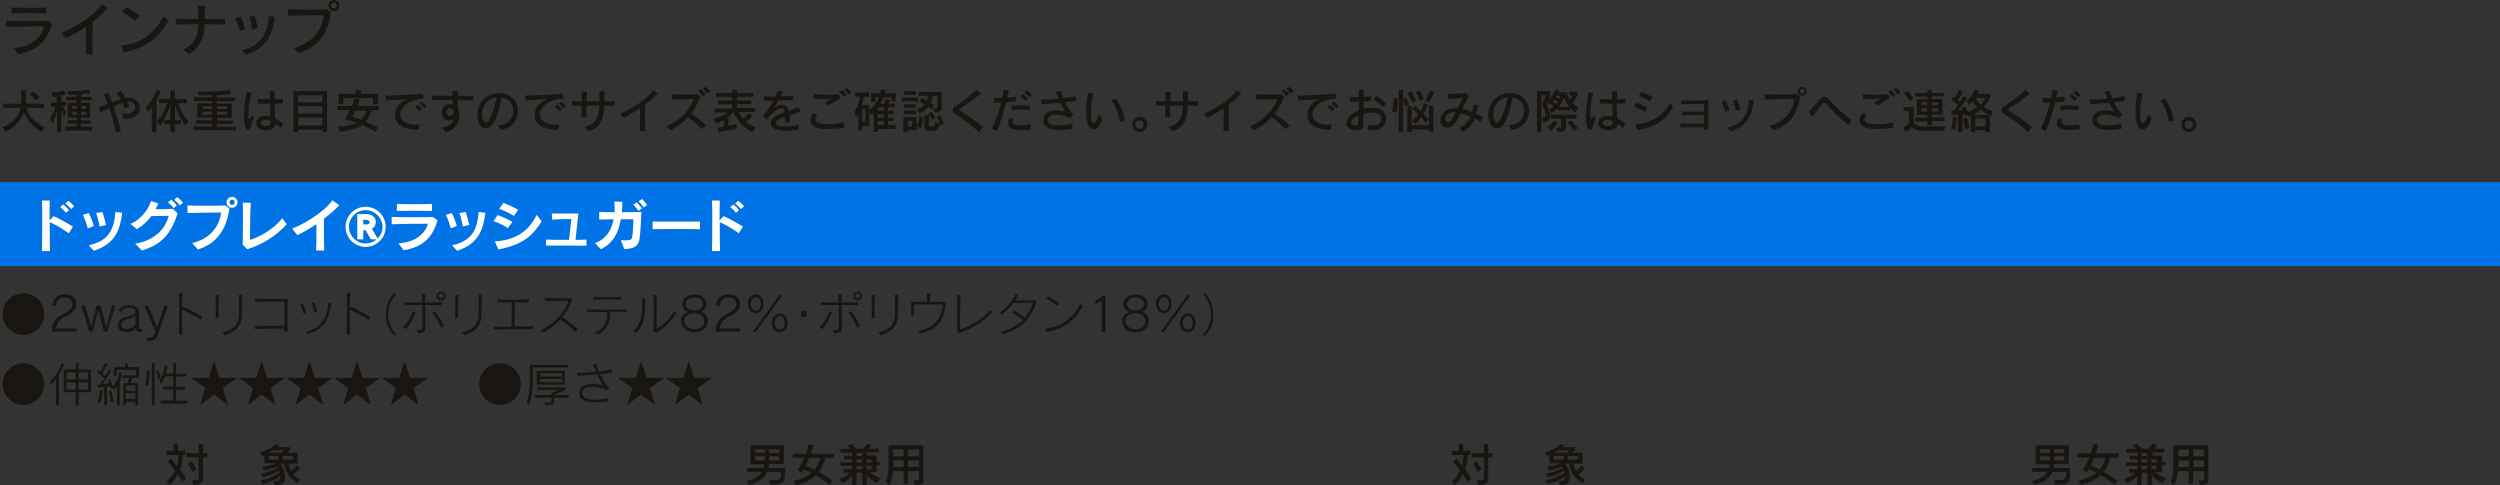 <?xml version="1.0" encoding="utf-8"?>
<!-- Generator: Adobe Illustrator 22.1.0, SVG Export Plug-In . SVG Version: 6.00 Build 0)  -->
<svg version="1.1" id="レイヤー_1" xmlns="http://www.w3.org/2000/svg" xmlns:xlink="http://www.w3.org/1999/xlink" x="0px"
	 y="0px" viewBox="0 0 960 186.3" style="enable-background:new 0 0 960 186.3;" xml:space="preserve">
<rect x="0" y="0" width="960" height="186.3" fill="#333333" stroke="none"/>
<style type="text/css">
	.st0{fill:#191510;}
	.st1{fill:#0073E6;}
	.st2{fill:#FFFFFF;}
</style>
<g>
	<path class="st0" d="M6.9,20.8l-1.6-2.3c6.7-0.6,10.6-4,11.6-8.4c-3.4,0-11.5,0.1-14.5,0.2V8C5,8,8.4,8.1,11.7,8.1
		c2.6,0,5,0,6.7-0.1L20,9.2C18,15.5,14.6,19.6,6.9,20.8z M4.4,5.1V2.9c1.4,0,3.4,0.1,5.5,0.1c2.9,0,6,0,7.8-0.1v2.2
		C14.7,5,7.6,5,4.4,5.1z"/>
	<path class="st0" d="M35.6,8.4c-0.1,2-0.1,4.1-0.1,6.4c0,2.1,0,4.2,0.1,6.2H33c0-2.6,0.1-5.6,0.1-8.4c0-0.8,0-1.6,0-2.4
		c-2.4,1.6-5,3.1-7.7,4.5l-1.8-2c5.6-2.4,12.8-7,15.6-11.1l2.2,1.5C39.7,5,37.8,6.8,35.6,8.4z"/>
	<path class="st0" d="M47.6,20.1l-1.1-2.6c8.2-0.6,13.5-5.7,16.2-11.2l2,1.6C61.1,14.3,56.3,18.4,47.6,20.1z M51.9,8.1
		c-1.2-1.1-3.5-2.8-5.1-3.6l1.8-1.7c1.6,0.9,3.5,2.1,5.1,3.3L51.9,8.1z"/>
	<path class="st0" d="M78.6,9.3c-0.1,4.9-1.5,8.6-6,11.5l-2.3-1.7c4.4-2.1,5.9-5.4,5.9-9.8c-3.5,0-6.9,0-8.7,0.1V7.2
		c1.8,0,5.1,0.1,8.7,0.1c0-1.6,0-2.7-0.2-5.1l2.7,0c0,1.1-0.1,2-0.1,2.8s0,1.5,0,2.3c3.1,0,6.1,0,7.8-0.1v2.2
		C84.8,9.4,81.8,9.3,78.6,9.3z"/>
	<path class="st0" d="M92.1,11.9c-0.4-1.7-1.1-3.5-1.7-4.9l1.9-0.6c0.7,1.3,1.4,3,1.8,4.7L92.1,11.9z M94.4,21l-1.5-1.7
		c7.7-1.8,9.9-6.9,10.3-13.1l2.2,0.3C104.7,13.6,102.1,18.7,94.4,21z M96.9,11.3c-0.2-1.7-0.7-3.5-1.2-4.8l2-0.4
		c0.5,1.4,1,3.1,1.3,4.6L96.9,11.3z"/>
	<path class="st0" d="M114.7,20.4l-1.9-2c7.3-1.9,11-7.1,11.6-12.6c-3.3,0-10.6,0.1-13.8,0.2l0-2.4c2.2,0,4.8,0.1,7.3,0.1
		c2.8,0,5.5,0,7.7-0.1l1.4,1.1C125.9,13.2,122.2,18,114.7,20.4z M128.2,4.3c-1.2,0-2.1-0.9-2.1-2.1S127,0,128.2,0s2.1,0.9,2.1,2.1
		S129.4,4.3,128.2,4.3z M128.2,1c-0.7,0-1.1,0.5-1.1,1.1c0,0.7,0.5,1.1,1.1,1.1c0.7,0,1.1-0.5,1.1-1.1C129.3,1.5,128.8,1,128.2,1z"
		/>
	<path class="st0" d="M16.1,50.7c-2.9-1.5-5.8-4.4-6.9-7.6c-1,2.8-3.2,5.6-7.2,7.6l-1-1.8c4.4-1.9,6.4-4.8,7-7.5H1.1v-1.6h7v-5.2
		h1.8v5.2h7v1.6h-6.8c0.9,3.5,4.2,6.2,7,7.5L16.1,50.7z M14,38.6c0,0-1.1-1.4-2.6-2.3l1.2-1.2c1.4,0.9,2.6,2.2,2.6,2.2L14,38.6z"/>
	<path class="st0" d="M24.6,45.1c0,0-0.6-1.6-1-3v8.6h-1.7v-8.2c-0.3,1.3-0.8,3-1.7,4.9l-1-2c0.9-1.2,1.8-3.1,2.1-4.5h-1.7v-1.5h2.2
		V37c-0.6,0.1-1.1,0.2-1.6,0.2l-0.5-1.6c3.5-0.2,4.8-0.9,4.8-0.9l0.8,1.5c0,0-0.9,0.4-1.8,0.5v2.5h1.8v1.5h-1.3
		c0.6,1.3,1.4,2.3,1.4,2.3L24.6,45.1z M25.1,50.1v-1.5h4.4v-1.1h-3.6v-1.3h3.6v-1H26v-5.7h3.4v-1h-3.9v-1.3h3.9v-0.9
		c-0.9,0.1-1.9,0.1-3.1,0.1l-0.5-1.4c6.2,0,8.3-0.6,8.3-0.6l0.6,1.3c0,0-0.9,0.3-3.6,0.5v1h4.1v1.3h-4.1v1h3.5v5.7h-3.5v1h3.7v1.3
		h-3.7v1.1h4.2v1.5H25.1z M29.5,40.7h-1.8v1.1h1.8V40.7z M29.5,42.9h-1.8v1.2h1.8V42.9z M33.1,40.7h-1.9v1.1h1.9V40.7z M33.1,42.9
		h-1.9v1.2h1.9V42.9z"/>
	<path class="st0" d="M48.4,45.6c-0.3,0-0.6,0-1-0.1l-0.7-2c0.6,0.1,1.2,0.2,1.8,0.2c2.3,0,3.4-1.3,3.4-2.5c0-1.1-0.9-2.2-2.6-2.2
		c-0.1,0-0.3,0-0.4,0c0.3,0.6,0.5,1.2,0.8,1.9l-1.8,0.7c-0.2-0.7-0.5-1.4-0.8-2.1c-1,0.3-2.2,0.7-3.5,1.3c1.1,3.2,2.2,6.8,2.8,9.5
		l-2,0.5c-0.4-2.6-1.3-6.1-2.4-9.3c-1.2,0.5-2.4,1.1-3.5,1.6l-0.7-1.8c1-0.4,2.3-0.9,3.6-1.4c-0.5-1.3-1-2.6-1.5-3.6l1.7-0.6
		c0.4,1,0.9,2.2,1.4,3.6c1.1-0.4,2.3-0.8,3.4-1.1c-0.5-0.9-1.1-1.8-1.7-2.5l1.7-0.7c0.6,0.7,1.3,1.7,1.8,2.7c0.1,0,0.2,0,0.3-0.1
		c0.3-0.1,0.7-0.1,1-0.1c2.7,0,4.2,1.9,4.2,3.9C53.7,43.4,52,45.6,48.4,45.6z"/>
	<path class="st0" d="M60.1,38.6v12.1h-1.8V41c-0.7,1.1-1.5,2.1-1.5,2.1L56,41.2c1.7-1.6,3.3-4.2,4.1-6.7l1.6,0.6
		C61.3,36.1,60.7,37.6,60.1,38.6z M71.1,48.1c-2-2.7-3.4-6.2-3.9-7.8v5.8h2.3v1.6h-2.3v3h-1.8v-3h-2.3v-1.6h2.3v-5.9
		c-0.5,1.8-1.9,5.5-3.9,8l-1.3-1.6c2.2-2.1,3.5-5.2,3.9-7h-3v-1.6h4.3v-3.2h1.8v3.2h4.6v1.6h-3.4c0.5,1.7,1.9,4.7,4,7L71.1,48.1z"/>
	<path class="st0" d="M74.3,50v-1.4h7.1v-1.1h-6.1v-1.3h6.1v-1h-5.6v-5.5h5.6v-0.9h-6.9v-1.4h6.9v-0.9c-1.4,0.1-3.3,0.1-5.1,0.1
		l-0.5-1.4c0.8,0,1.5,0,2.3,0c3.7,0,7.4-0.2,10.2-0.6l0.6,1.4c-1.6,0.3-3.9,0.5-5.7,0.5v1h7v1.4h-7v0.9H89v5.5h-5.7v1h6.2v1.3h-6.2
		v1.1h7.3V50H74.3z M81.5,40.8h-3.8v1h3.8V40.8z M81.5,42.9h-3.8V44h3.8V42.9z M87.2,40.8h-3.9v1h3.9V40.8z M87.2,42.9h-3.9V44h3.9
		V42.9z"/>
	<path class="st0" d="M96.3,48.8c-0.2,0.7-0.6,1.1-1,1.1c-0.5,0-1-0.5-1.2-1.6c-0.3-1.1-0.4-2.4-0.4-3.8c0-2.9,0.5-6.2,1-9.1
		l1.9,0.3c-1,2.9-1.2,6.5-1.2,8.4c0,0.2,0,0.3,0,0.5c0,0.8,0.1,1.2,0.3,1.2s0.5-0.5,1-1.4l0.8,0.7C96.9,46.4,96.5,47.9,96.3,48.8z
		 M107.7,49.1c-0.5-0.6-1.2-1.2-1.9-1.7c0,1.9-1.9,2.6-3.6,2.6c-0.2,0-0.4,0-0.5,0c-2.3-0.2-3.3-1.4-3.3-2.7c0-0.6,0.2-1.3,0.7-1.8
		c0.6-0.7,1.6-1,2.7-1c0.6,0,1.4,0.1,2.1,0.3c-0.1-1.3-0.1-3.1-0.2-5c-1,0-2,0-2.9,0c-0.7,0-1.3,0-1.8,0L98.9,38
		c1.2,0.1,3,0.1,4.8,0.1c0-0.9-0.1-2.1-0.1-3.1l1.9,0.1c0,0.8,0,1.9,0,3c1.2,0,2.3-0.1,3.2-0.1l-0.1,1.7c-0.9,0-2,0.1-3.2,0.1
		c0.1,2,0.1,4.1,0.2,5.7c1.1,0.5,2.2,1.2,3.2,2.1L107.7,49.1z M104,46.7c0-0.1,0-0.1,0-0.2c-0.8-0.3-1.5-0.5-2.2-0.5
		c-0.6,0-1.1,0.1-1.4,0.5c-0.2,0.2-0.3,0.5-0.3,0.7c0,0.6,0.6,1.1,1.6,1.2c0.2,0,0.4,0,0.5,0c1,0,1.7-0.4,1.7-1.6
		C104,46.8,104,46.7,104,46.7z"/>
	<path class="st0" d="M123.8,50.7v-0.9h-9.3v0.9h-1.8V35h12.9v15.7H123.8z M123.8,36.6h-9.3v2.7h9.3V36.6z M123.8,40.8h-9.3v2.8h9.3
		V40.8z M123.8,45.1h-9.3v3.1h9.3V45.1z"/>
	<path class="st0" d="M142.7,42.5c-0.6,1.7-1.4,3.1-2.3,4.2c1.4,0.6,3,1.3,4.7,2.2l-0.9,1.7c-2-1.1-3.6-2-5.1-2.7
		c-1.9,1.4-4.6,2.2-8.6,2.7l-0.7-1.9c3.2-0.2,5.5-0.6,7.2-1.6c-1.4-0.5-2.9-0.9-4.5-1.4c0.7-1.1,1.3-2.3,1.8-3.4h-4.8v-1.6h5.6
		c0.5-1.1,0.8-2.1,1.1-3l2,0.5c-0.2,0.7-0.6,1.6-1,2.5h8.3v1.6H142.7z M143.2,40v-2.4h-11.4V40H130v-4h6.5v-1.5h2.1V36h6.5v4H143.2z
		 M136.5,42.5c-0.4,0.9-0.9,1.8-1.2,2.4c1.1,0.3,2.2,0.7,3.3,1.1c0.9-0.9,1.6-2.2,2.2-3.5H136.5z"/>
	<path class="st0" d="M153.7,44c0,0.1,0,0.2,0,0.4c0.2,2.3,2.8,3.5,6.1,3.5c0.4,0,0.9,0,1.3-0.1l-0.4,2c-4.1,0-8.6-0.9-9-5.3
		c0-0.2,0-0.4,0-0.5c0-2.6,1.9-4.9,5-6c-2.8,0.2-6.4,0.4-8.5,0.6l-0.2-1.9c0.2,0,0.5,0,0.8,0c3.3,0,9.9-0.4,13.6-0.7l0.4,1.8
		C157.7,38.1,153.7,40.7,153.7,44z M161.3,42.9c-0.6-0.6-1.2-1.2-1.9-1.8l0.9-0.9c0.7,0.5,1.4,1.1,1.9,1.7L161.3,42.9z M162.9,41.5
		c-0.6-0.6-1.2-1.2-1.9-1.7l0.9-0.8c0.7,0.5,1.4,1.1,1.9,1.7L162.9,41.5z"/>
	<path class="st0" d="M181.7,38.6c-0.8,0-1.8-0.1-2.8-0.1c-1,0-2,0-3.1,0c0,1.2,0,2.5,0.1,3.4c0.3,0.7,0.5,1.6,0.5,2.5
		c0,2.5-1.4,5.5-5.3,6.4l-1.3-1.8c1.8-0.3,4-1.2,4.4-3.2c-0.5,0.3-1.1,0.4-1.7,0.4c-0.7,0-1.4-0.2-1.9-0.6c-0.6-0.5-1-1.4-1-2.3
		c0-0.7,0.2-1.4,0.6-2.1c0.5-0.8,1.5-1.2,2.4-1.2c0.4,0,0.8,0.1,1.2,0.2c0-0.4,0-1.1,0-1.8c-2.9,0-5.7,0.1-7.8,0.1l0-1.8
		c1.8,0,4.8,0.1,7.8,0.1c0-0.6,0-1.2,0-1.9l2,0.1c0,0.6,0,1.2,0,1.8c2.2,0,4.3,0,5.9,0L181.7,38.6z M173.8,41.9
		c-0.3-0.2-0.6-0.4-0.9-0.4c-0.5,0-1,0.3-1.2,0.7c-0.1,0.2-0.2,0.5-0.2,0.8c0,0.7,0.5,1.4,1.3,1.4c0.1,0,0.1,0,0.2,0
		c0.8-0.1,1.2-1,1.2-1.7C174.1,42.4,174,42.1,173.8,41.9z"/>
	<path class="st0" d="M192.3,49.9l-1.1-1.8c3.9-0.1,5.9-3,5.9-5.7c0-2.3-1.5-4.6-4.5-4.9c-0.5,3.2-1.9,8-3.2,10
		c-0.8,1.2-1.9,1.8-2.9,1.8c-1.1,0-2.1-0.7-2.7-2.3c-0.3-0.9-0.5-1.8-0.5-2.8c0-3.9,2.5-8.2,8.1-8.4c0.1,0,0.2,0,0.3,0
		c4.8,0,7.2,3.4,7.2,6.8C199,45.8,196.8,49.2,192.3,49.9z M185.1,43.8c0,0.8,0.1,1.5,0.4,2.2c0.3,0.7,0.7,1,1.1,1
		c0.4,0,0.7-0.3,1.1-0.8c1.2-1.9,2.5-5.9,2.9-8.9C187.1,37.8,185.1,40.9,185.1,43.8z"/>
	<path class="st0" d="M207.3,44c0,0.1,0,0.2,0,0.4c0.2,2.3,2.8,3.5,6.1,3.5c0.4,0,0.9,0,1.3-0.1l-0.4,2c-4.1,0-8.6-0.9-9-5.3
		c0-0.2,0-0.4,0-0.5c0-2.6,1.9-4.9,5-6c-2.8,0.2-6.4,0.4-8.5,0.6l-0.2-1.9c0.2,0,0.5,0,0.8,0c3.3,0,9.9-0.4,13.6-0.7l0.4,1.8
		C211.3,38.1,207.3,40.7,207.3,44z M215,42.9c-0.6-0.6-1.2-1.2-1.9-1.8l0.9-0.9c0.7,0.5,1.4,1.1,1.9,1.7L215,42.9z M216.5,41.5
		c-0.6-0.6-1.2-1.2-1.9-1.7l0.9-0.8c0.7,0.5,1.4,1.1,1.9,1.7L216.5,41.5z"/>
	<path class="st0" d="M232,40.5c-0.1,4.1-0.7,8-5.7,9.9l-1.7-1.7c4.4-1,5.5-4,5.5-8.2c-1.6,0-3.3,0-4.9,0c0,1.6,0,3.2,0.1,4.4l-2,0
		c0-1.2,0-2.8,0.1-4.4c-1.5,0-2.8,0-3.7,0.1v-1.8c0.9,0,2.2,0.1,3.7,0.1c0-1.4,0-2.8,0-3.7l2,0c0,1,0,2.3-0.1,3.7c1.6,0,3.3,0,4.9,0
		c0-1.1,0-2.3-0.1-3.8l2,0c0,1.5,0,2.7,0,3.8c1.5,0,2.8,0,3.9-0.1v1.8C234.8,40.5,233.4,40.5,232,40.5z"/>
	<path class="st0" d="M247.8,40.1c-0.1,1.6-0.1,3.4-0.1,5.2c0,1.7,0,3.4,0.1,5h-2.1c0-2.1,0.1-4.6,0.1-6.8c0-0.7,0-1.3,0-1.9
		c-2,1.3-4.1,2.5-6.3,3.7l-1.4-1.6c4.6-1.9,10.5-5.7,12.7-9.1l1.8,1.3C251.2,37.4,249.6,38.8,247.8,40.1z"/>
	<path class="st0" d="M269.4,49.6c-1.4-1.7-3.4-3.3-5.2-4.6c-1.7,1.8-3.8,3.5-6.6,5l-1.7-1.5c5.2-2.2,9.2-6.6,10.5-10.4
		c-0.3,0-0.6,0-0.9,0c-2.2,0-5.2,0.1-7.4,0.1v-2c1.4,0,3.3,0.1,5.2,0.1c1.6,0,3.2,0,4.5-0.1l1.2,1c-1,2.3-2.1,4.5-3.6,6.5
		c1.9,1.2,3.9,2.8,5.8,4.5L269.4,49.6z M269.9,36.9c-0.5-0.6-1.2-1.3-1.8-1.9l1-0.8c0.6,0.6,1.3,1.2,1.9,1.8L269.9,36.9z
		 M271.7,35.9c-0.5-0.6-1.2-1.2-1.8-1.8l1-0.8c0.6,0.5,1.3,1.1,1.8,1.7L271.7,35.9z"/>
	<path class="st0" d="M289,50.7c-4.8-2.1-6.9-6.6-7.3-7.6h-0.1c-0.1,0.2-0.7,0.9-1.9,1.8v3.4c1.9-0.4,3.1-0.7,3.1-0.7l0.1,1.7
		c0,0-3.5,1-7,1.4l-0.4-1.7c0.9-0.1,1.6-0.2,2.4-0.3V46c-0.9,0.5-1.8,1-2.9,1.5l-1-1.8c2.4-0.7,4.4-1.7,5.5-2.5h-5.2v-1.5h6.9V40
		h-5.4v-1.4h5.4v-1.4h-6.2v-1.5h6.2v-1.2h1.9v1.2h6.2v1.5H283v1.4h5.5V40H283v1.5h6.9v1.5h-6.2c0.3,0.7,0.8,1.6,1.7,2.5
		c1.4-0.9,2.2-2,2.2-2l1.5,1.1c0,0-1.1,1.1-2.6,2.1c0.9,0.8,2.3,1.7,3.7,2.3L289,50.7z"/>
	<path class="st0" d="M303.3,44.2c0,0.8,0,1.7,0,2.7l-1.9,0.1c0-0.8,0-1.5,0-2.2c-2,0.7-3.5,1.5-3.5,2.5c0,0.1,0,0.2,0,0.2
		c0.2,0.8,1.7,1.1,3.6,1.1s3.9-0.3,5.2-0.6l-0.1,1.9c-1.5,0.1-3.1,0.3-4.7,0.3c-2.9,0-5.4-0.5-5.8-2.2c-0.1-0.2-0.1-0.5-0.1-0.7
		c0-2.1,2.4-3.2,5.3-4.2c-0.1-0.7-0.2-1.1-0.6-1.3c-0.1-0.1-0.3-0.1-0.6-0.1c-1.3,0-3.5,1.2-5.7,4.3l-1.5-1.4c1.7-1.9,3.2-4,4.2-6
		c-1.1,0-2.4,0.1-3.7,0.1l-0.1-1.7c0.8,0.1,1.7,0.1,2.8,0.1c0.5,0,1.1,0,1.7,0c0.3-0.8,0.6-1.5,0.8-2.3l2,0.3
		c-0.2,0.6-0.5,1.2-0.8,1.9c1.8-0.1,3.6-0.2,4.8-0.3l-0.1,1.7c-1.7,0.1-3.6,0.2-5.6,0.2c-0.6,1-1.2,2.1-1.8,2.9
		c0.8-0.6,1.9-1.2,3.1-1.2c0.5,0,0.9,0.1,1.4,0.3c0.8,0.4,1.1,1,1.2,1.9c1.2-0.4,2.5-0.8,3.6-1.3l1.2,1.6
		C306.5,43.2,304.8,43.7,303.3,44.2z"/>
	<path class="st0" d="M318.1,49.5c-1.2,0-2.2,0-3-0.1c-2.6-0.3-3.9-1.6-3.9-3.3c0-0.8,0.3-1.7,1-2.6l1.7,0.6
		c-0.5,0.5-0.8,1.1-0.8,1.6c0,0.8,0.7,1.6,2.3,1.8c0.8,0.1,1.7,0.2,2.7,0.2c1.7,0,3.8-0.2,6-0.7l0.1,2
		C322.3,49.4,320,49.5,318.1,49.5z M318.2,40.5l-1.4-1.1c0.7-0.4,1.6-1,2.4-1.5c-0.9,0-1.8,0.1-2.7,0.1c-1.3,0-2.6,0-4-0.1l0-1.8
		c1.2,0.2,3,0.3,4.9,0.3c1.7,0,3.4-0.1,4.7-0.3l0.7,1.6C321.7,38.2,319.4,39.7,318.2,40.5z M324,37.2c-0.5-0.6-1.2-1.3-1.8-1.9
		l1-0.8c0.6,0.5,1.3,1.2,1.9,1.8L324,37.2z M325.9,36.3c-0.5-0.6-1.1-1.2-1.8-1.8l1-0.8c0.7,0.5,1.3,1.1,1.9,1.7L325.9,36.3z"/>
	<path class="st0" d="M331.7,37.1c-0.2,1.2-0.4,2.3-0.7,3.3h2.8v8h-2.7V50h-1.5v-6.5c-0.4,0.9-0.8,1.5-0.8,1.5l-0.8-2
		c0,0,1.6-1.9,2.1-5.9h-1.7v-1.6h5.4v1.6H331.7z M332.3,41.9h-1.2v4.9h1.2V41.9z M337.2,49.6v1h-1.7v-7.6c-0.2,0.3-0.6,0.8-1,1.1
		l-0.8-1.7c1.9-1.5,3.3-3.6,3.8-5.1h-1.4v1.7h-1.6v-3.2h3.5c0.3-0.8,0.3-1.4,0.3-1.4l1.7,0.3c0,0-0.1,0.5-0.3,1.1h4.2v3.1h-1.6v-1.5
		h-3c-0.2,0.7-0.7,1.7-1.2,2.4h1.3c0.6-1,0.9-1.8,0.9-1.8l1.5,0.5c0,0-0.3,0.6-0.7,1.3h2.6v1.4h-2.7v1.3h2.1v1.3h-2.1v1.4h2.1v1.3
		h-2.1v1.5h2.9v1.5H337.2z M339.4,41.2h-2.3v1.3h2.3V41.2z M339.4,43.8h-2.3v1.4h2.3V43.8z M339.4,46.5h-2.3v1.5h2.3V46.5z"/>
	<path class="st0" d="M346.3,38.9v-1.4h6.2v1.4H346.3z M348.6,50v0.7h-1.7V45h5.1v5H348.6z M347.1,36.4V35h4.6v1.4H347.1z
		 M347.1,43.8v-1.3h4.6v1.3H347.1z M347.1,41.4v-1.3h4.6v1.3H347.1z M350.2,46.4h-1.6v2.1h1.6V46.4z M353.5,49.2l-1.5-0.7
		c0.9-1.8,1.2-3.8,1.2-3.8l1.5,0.4C354.6,45.1,354.3,47.2,353.5,49.2z M358.9,43.2l-0.7-1.5c1.8,0,1.8-0.3,1.8-1.6v-3.4h-1.8
		c-0.1,0.6-0.3,1.8-0.8,2.8c0.8,0.5,1.3,0.9,1.3,0.9l-1,1.6c0,0-0.5-0.5-1.3-1c-0.5,0.9-1.8,2-3.2,2.6l-1.2-1.5c1.4-0.5,2.4-1.2,3-2
		c-0.6-0.4-1.3-0.7-1.9-1l0.8-1.4c0.6,0.3,1.4,0.6,1.9,1c0.3-0.5,0.5-1.3,0.5-1.9h-3.5v-1.5h8.8v4.9C361.8,42.5,361.5,43,358.9,43.2
		z M358.2,50.2H357c-1.5,0-2-0.9-2-2.1v-3.9h1.7v3.4c0,0.7,0.1,1,0.8,1h0.5c0.9,0,1,0,1-2l1.7,0.9C360.5,50,359.5,50.2,358.2,50.2z
		 M357.8,46c0,0-0.5-1.2-1.4-2.3l1.3-0.8c0.9,1.1,1.5,2.2,1.5,2.2L357.8,46z M361.1,48.2c0,0-0.4-1.5-1.4-3.3l1.3-0.7
		c1,1.9,1.5,3.2,1.5,3.2L361.1,48.2z"/>
	<path class="st0" d="M375.8,50.8c-2.2-2.5-6.6-5.6-8.9-7c-0.8-0.5-1.1-1-1.1-1.5c0-0.5,0.4-1.1,1-1.5c1.6-1,5.7-3.9,8.2-6.4
		l1.6,1.6c-2.7,2.2-5.3,4-7.6,5.5c-0.4,0.3-0.7,0.5-0.7,0.6c0,0.2,0.2,0.4,0.7,0.6c2.1,1.3,5.9,3.9,8.5,6.1L375.8,50.8z"/>
	<path class="st0" d="M390,39c-1,0.1-2.3,0.2-3.6,0.3c-1,3.8-2.2,7.7-3.6,11.1l-1.9-1c1.2-2.4,2.6-6.3,3.6-10.1
		c-1,0.1-2,0.1-2.8,0.1l-0.1-1.8c0.4,0,1,0,1.6,0c0.5,0,1.1,0,1.7,0c0.2-1.1,0.4-2.1,0.5-3.1l2,0.2c-0.2,0.9-0.4,1.9-0.6,2.8
		c1.2-0.1,2.4-0.2,3.3-0.3L390,39z M391.7,49.9c-0.6,0-1.2,0-1.6-0.1c-2.2-0.2-3-1.2-3-2.7c0-0.5,0.1-1.1,0.3-1.7l1.7,0.3
		c-0.1,0.4-0.2,0.7-0.2,1c0,1,0.9,1.3,1.7,1.4c0.3,0,0.5,0,0.9,0c1.2,0,2.9-0.1,4.2-0.3l0.1,1.9C394.4,49.8,392.9,49.9,391.7,49.9z
		 M395.4,42.3c-1.1-0.1-2.2-0.2-3.4-0.2c-1.2,0-2.4,0.1-3.5,0.2l-0.1-1.7c1-0.1,2.2-0.1,3.3-0.1c1.3,0,2.6,0,3.8,0.1L395.4,42.3z
		 M393.8,38.7c-0.5-0.6-1.2-1.3-1.9-1.8l0.9-0.8c0.7,0.5,1.4,1.1,1.9,1.7L393.8,38.7z M395.3,37.4c-0.5-0.6-1.2-1.2-1.9-1.8l0.9-0.8
		c0.7,0.5,1.4,1.1,1.9,1.7L395.3,37.4z"/>
	<path class="st0" d="M409,39.3c0.9,1.8,2,3.5,3.2,4.7l-1.4,1.3c-1.6-0.8-3.5-1.3-5.1-1.3c-1.8,0-3.3,0.6-3.3,2c0,0,0,0.1,0,0.1
		c0,1.3,1.4,2.1,4.1,2.1c1.4,0,3.2-0.3,5.3-0.8l0,2.1c-1.7,0.2-3.4,0.4-4.8,0.4c-3.7,0-6.4-1-6.4-3.7c0-0.1,0-0.1,0-0.2
		c0.1-2.3,1.8-3.6,4.9-3.6c1,0,2.2,0.1,3.5,0.4c-0.5-0.8-1.2-2-1.8-3.3c-2.4,0.2-5,0.4-7.3,0.5l-0.2-1.8c0.3,0,0.7,0,1,0
		c1.7,0,3.7-0.1,5.8-0.3c-0.4-0.9-0.8-1.8-1.1-2.6l1.9-0.5c0.2,0.8,0.6,1.8,1.1,2.9c1.6-0.2,3.2-0.5,4.6-0.8l0.2,1.8
		C411.8,38.9,410.4,39.1,409,39.3z"/>
	<path class="st0" d="M421.6,48.9c-0.4,0.5-1,0.8-1.6,0.8c-0.8,0-1.6-0.5-2.1-1.7c-0.5-1.2-0.8-3-0.8-5.1c0-2.3,0.3-5,0.8-7.3l2,0.4
		c-0.6,2.1-1,5-1,7.3c0,1.4,0.1,2.6,0.4,3.4c0.1,0.4,0.4,0.6,0.6,0.6c0.2,0,0.5-0.2,0.7-0.5c0.4-0.6,1-1.7,1.3-2.8l1.5,1.4
		C422.9,46.7,422.5,47.9,421.6,48.9z M430,46.8c-0.2-2.5-1.7-6.5-3.2-8.1l1.6-0.9c1.6,1.9,3.2,5.5,3.5,8.5L430,46.8z"/>
	<path class="st0" d="M437.7,50.7c-1.6,0-2.9-1.3-2.9-2.9c0-1.6,1.3-2.9,2.9-2.9c1.6,0,2.9,1.3,2.9,2.9
		C440.5,49.4,439.2,50.7,437.7,50.7z M437.6,46.2c-0.9,0-1.6,0.7-1.6,1.6c0,0.9,0.7,1.6,1.6,1.6s1.6-0.7,1.6-1.6
		C439.3,46.9,438.5,46.2,437.6,46.2z"/>
	<path class="st0" d="M456.1,40.5c-0.1,4.1-0.7,8-5.7,9.9l-1.7-1.7c4.4-1,5.5-4,5.5-8.2c-1.6,0-3.3,0-4.9,0c0,1.6,0,3.2,0.1,4.4
		l-2,0c0-1.2,0-2.8,0.1-4.4c-1.5,0-2.8,0-3.7,0.1v-1.8c0.9,0,2.2,0.1,3.7,0.1c0-1.4,0-2.8,0-3.7l2,0c0,1,0,2.3-0.1,3.7
		c1.6,0,3.3,0,4.9,0c0-1.1,0-2.3-0.1-3.8l2,0c0,1.5,0,2.7,0,3.8c1.5,0,2.8,0,3.9-0.1v1.8C458.9,40.5,457.5,40.5,456.1,40.5z"/>
	<path class="st0" d="M471.9,40.1c-0.1,1.6-0.1,3.4-0.1,5.2c0,1.7,0,3.4,0.1,5h-2.1c0-2.1,0.1-4.6,0.1-6.8c0-0.7,0-1.3,0-1.9
		c-2,1.3-4.1,2.5-6.3,3.7l-1.4-1.6c4.6-1.9,10.5-5.7,12.7-9.1l1.8,1.3C475.3,37.4,473.7,38.8,471.9,40.1z"/>
	<path class="st0" d="M493.5,49.6c-1.4-1.7-3.4-3.3-5.2-4.6c-1.7,1.8-3.8,3.5-6.6,5l-1.7-1.5c5.2-2.2,9.2-6.6,10.5-10.4
		c-0.3,0-0.6,0-0.9,0c-2.2,0-5.2,0.1-7.4,0.1v-2c1.4,0,3.3,0.1,5.2,0.1c1.6,0,3.2,0,4.5-0.1l1.2,1c-1,2.3-2.1,4.5-3.6,6.5
		c1.9,1.2,3.9,2.8,5.8,4.5L493.5,49.6z M494,36.9c-0.5-0.6-1.2-1.3-1.8-1.9l1-0.8c0.6,0.6,1.3,1.2,1.9,1.8L494,36.9z M495.8,35.9
		c-0.5-0.6-1.2-1.2-1.8-1.8l1-0.8c0.6,0.5,1.3,1.1,1.8,1.7L495.8,35.9z"/>
	<path class="st0" d="M504,44c0,0.1,0,0.2,0,0.4c0.2,2.3,2.8,3.5,6.1,3.5c0.4,0,0.9,0,1.3-0.1l-0.4,2c-4.1,0-8.6-0.9-9-5.3
		c0-0.2,0-0.4,0-0.5c0-2.6,1.9-4.9,5-6c-2.8,0.2-6.4,0.4-8.5,0.6l-0.2-1.9c0.2,0,0.5,0,0.8,0c3.3,0,9.9-0.4,13.6-0.7l0.4,1.8
		C507.9,38.1,504,40.7,504,44z M511.6,42.9c-0.6-0.6-1.2-1.2-1.9-1.8l0.9-0.9c0.7,0.5,1.4,1.1,1.9,1.7L511.6,42.9z M513.1,41.5
		c-0.6-0.6-1.2-1.2-1.9-1.7l0.9-0.8c0.7,0.5,1.4,1.1,1.9,1.7L513.1,41.5z"/>
	<path class="st0" d="M527.4,50.1c-0.7,0-1.5-0.1-2.3-0.5l0.5-1.9c0.6,0.4,1.3,0.5,1.9,0.5c1.6,0,2.9-1.1,2.9-2.4
		c0-0.4-0.1-0.8-0.4-1.3c-0.6-0.9-1.9-1.3-3.3-1.3c-1,0-2.1,0.2-3.2,0.5c0,1.2,0,2.4,0.1,3.3c0,0.1,0,0.1,0,0.2
		c0,1.9-0.8,2.9-2.5,2.9c-0.6,0-1.2-0.1-2-0.4c-1.6-0.5-2.1-1.4-2.1-2.4c0-0.8,0.5-1.7,1-2.4c0.9-1,2.2-1.9,3.8-2.5
		c0-1.2,0-2.3,0-3.3c-0.6,0-1.2,0-1.7,0c-0.6,0-1.2,0-1.7,0l-0.1-1.9c0.6,0.1,1.7,0.1,2.8,0.1c0.2,0,0.5,0,0.7,0c0-1,0-2-0.1-2.8
		l2,0c-0.1,0.7-0.1,1.7-0.1,2.7c1.1-0.1,2.2-0.1,2.9-0.2l-0.1,1.8c-0.8,0.1-1.8,0.1-2.8,0.2c0,0.9,0,1.9,0,2.8
		c1.1-0.3,2.2-0.4,3.2-0.4c2.1,0,3.9,0.6,4.8,2c0.5,0.7,0.7,1.5,0.7,2.2C532.1,48.1,530.2,50.1,527.4,50.1z M521.6,46.9
		c0-0.8,0-1.6,0-2.5c-1,0.5-1.8,1.1-2.4,1.8c-0.3,0.3-0.4,0.6-0.4,0.8c0,0.4,0.3,0.8,0.9,1c0.3,0.1,0.6,0.2,0.9,0.2
		C521.1,48.3,521.6,47.9,521.6,46.9C521.6,47,521.6,47,521.6,46.9z M531.1,41.1c-0.9-1-2.5-2.2-3.7-2.9l1.2-1.3
		c1.2,0.8,2.8,2,3.7,2.8L531.1,41.1z"/>
	<path class="st0" d="M536.1,43.3l-1.6-0.5c0.6-1.4,0.6-3.6,0.6-4.6c0-0.3,0-0.5,0-0.5l1.6,0c0,0,0,0.1,0,0.3
		C536.7,38.7,536.7,41.3,536.1,43.3z M539.6,40.7c-0.3-1.2-0.5-1.9-0.8-2.5v12.4h-1.7V34.5h1.7v3.5l1.2-0.5c0,0,0.5,1,1.1,2.6
		L539.6,40.7z M542.4,39.5c0,0-0.8-2-1.9-3.6l1.4-0.9c1.1,1.7,1.9,3.7,1.9,3.7L542.4,39.5z M548.7,50.7v-1h-6.6v1h-1.7v-10h1.7v7.4
		h6.6v-7.5h1.7v10.1H548.7z M547.3,47.2c0,0-0.8-1.4-1.5-2.3c-0.9,1.5-2.4,2.7-2.4,2.7l-1.2-1.2c0,0,1.5-1.1,2.5-2.5
		c-0.6-0.6-1.6-1.5-2.4-2l1.2-1.3c0.6,0.6,1.3,1.2,2,2.1c0.6-0.9,1.1-2.1,1.3-3.1l1.6,0.6c-0.5,1.2-1.3,2.7-1.8,3.5
		c1.1,1.1,2.1,2.2,2.1,2.2L547.3,47.2z M545.1,38.7c0,0-0.5-1.9-1.4-3.3l1.5-0.7c0.9,1.7,1.4,3.4,1.4,3.4L545.1,38.7z M548.6,39.5
		l-1.4-0.9c0,0,1.4-1.8,1.9-3.9l1.7,0.6C549.9,37.6,548.6,39.5,548.6,39.5z"/>
	<path class="st0" d="M568.6,46.9c-0.7-0.5-1.5-1-2.2-1.4c-0.9,1.9-2.4,3.7-4.5,5.1l-1.5-1.5c2-0.9,3.4-2.4,4.4-4.3
		c-1.4-0.6-2.7-1-3.9-1.3c-0.6,1.3-1.2,2.5-1.8,3.4c-0.9,1.4-2.2,2.1-3.4,2.1c-1.3,0-2.5-0.8-2.6-2.4c0-0.1,0-0.2,0-0.3
		c0-2.2,1.5-4.1,4.2-4.6c0.4-0.1,0.8-0.1,1.2-0.1c0.4,0,0.8,0,1.2,0.1c0.7-1.4,1.3-2.7,2-4c-1.5,0.1-4.1,0.2-5.6,0.3L556,36
		c0.4,0,1,0,1.6,0c1.8,0,4.2-0.1,5.2-0.3l1.3,1.2c-0.9,1.5-1.8,3.2-2.6,4.8c1.2,0.3,2.5,0.7,3.8,1.3c0.3-0.9,0.5-1.9,0.6-2.9
		l1.8,0.4c-0.2,1-0.5,2.1-0.8,3.2c0.8,0.4,1.7,0.8,2.5,1.2L568.6,46.9z M557.6,43.1c-1.4,0.3-2.7,1.4-2.7,2.7c0,0,0,0.1,0,0.1
		c0,0.6,0.5,1,1,1c0.5,0,1-0.3,1.6-1c0.5-0.7,1-1.7,1.6-2.9C558.5,43,557.9,43.1,557.6,43.1z"/>
	<path class="st0" d="M580.5,49.9l-1.1-1.8c3.9-0.1,5.9-3,5.9-5.7c0-2.3-1.5-4.6-4.5-4.9c-0.5,3.2-1.9,8-3.2,10
		c-0.8,1.2-1.9,1.8-2.9,1.8c-1.1,0-2.1-0.7-2.7-2.3c-0.3-0.9-0.5-1.8-0.5-2.8c0-3.9,2.5-8.2,8.1-8.4c0.1,0,0.2,0,0.3,0
		c4.8,0,7.2,3.4,7.2,6.8C587.3,45.8,585,49.2,580.5,49.9z M573.4,43.8c0,0.8,0.1,1.5,0.4,2.2c0.3,0.7,0.7,1,1.1,1
		c0.4,0,0.7-0.3,1.1-0.8c1.2-1.9,2.5-5.9,2.9-8.9C575.3,37.8,573.4,40.9,573.4,43.8z"/>
	<path class="st0" d="M604.9,43.3c-0.7-0.5-1.4-1.3-1.9-2v1.1h-4.9v-0.9c-0.6,0.6-1.3,1.3-2.2,1.9l-0.9-1.5c0.6-0.3,1.3-0.7,1.7-1.1
		c-0.4-0.4-1-0.9-1.3-1.1c-0.2,0.2-0.5,0.4-0.7,0.5l-0.4-1.1l-0.4,1.1c0.6,1.1,1.4,2.9,1.4,4.3c0,1.3-0.6,2.3-2.6,2.3l-0.8-1.7
		c1,0,1.7-0.1,1.7-1c0-0.7-0.4-1.9-1.4-3.8l1.4-3.7h-1.7v14h-1.7V35h5.1v1.6l-0.6,1.6c1.8-1.4,2.5-3.8,2.5-3.8l1.6,0.2
		c0,0-0.1,0.3-0.3,0.8h3.1c0,0,0.4,1.5,1.3,3c0.6-0.8,1.1-1.7,1.1-1.7h-1.4v-1.5h3.2v1.3c0,0-0.9,1.9-1.9,3c0.6,0.7,1.3,1.4,2.2,1.9
		L604.9,43.3z M595.6,50.3l-1.4-1.2c1.7-1.3,2.4-2.9,2.4-2.9l1.5,0.8C598.1,46.9,597.2,48.9,595.6,50.3z M601.3,45.6v2.9
		c0,2-1.3,2.2-3.1,2.2l-0.7-1.7c1.8,0,2,0,2-0.5v-2.9h-3.9V44h9.8v1.5H601.3z M596.8,38.2c-0.1,0.2-0.5,0.6-0.6,0.7
		c0.3,0.3,0.9,0.7,1.3,1.1c0.2-0.2,0.5-0.6,0.6-0.8C597.7,38.8,597.1,38.4,596.8,38.2z M597.6,36.8l-0.2,0.4
		c0.3,0.2,0.8,0.6,1.2,0.9c0.3-0.5,0.5-1.3,0.5-1.3H597.6z M600.5,37.4c-0.3,1.1-0.8,2.3-1.8,3.6h3.9
		C601.6,39.6,600.9,38.3,600.5,37.4z M604.4,50.3c-1.2-1.3-2.4-3.4-2.4-3.4l1.5-0.7c0,0,1.2,1.9,2.4,3L604.4,50.3z"/>
	<path class="st0" d="M611.6,48.8c-0.2,0.7-0.6,1.1-1,1.1c-0.5,0-1-0.5-1.2-1.6c-0.3-1.1-0.4-2.4-0.4-3.8c0-2.9,0.5-6.2,1-9.1
		l1.9,0.3c-1,2.9-1.2,6.5-1.2,8.4c0,0.2,0,0.3,0,0.5c0,0.8,0.1,1.2,0.3,1.2s0.5-0.5,1-1.4l0.8,0.7C612.3,46.4,611.9,47.9,611.6,48.8
		z M623.1,49.1c-0.5-0.6-1.2-1.2-1.9-1.7c0,1.9-1.9,2.6-3.6,2.6c-0.2,0-0.4,0-0.5,0c-2.3-0.2-3.3-1.4-3.3-2.7c0-0.6,0.2-1.3,0.7-1.8
		c0.6-0.7,1.6-1,2.7-1c0.6,0,1.4,0.1,2.1,0.3c-0.1-1.3-0.1-3.1-0.2-5c-1,0-2,0-2.9,0c-0.7,0-1.3,0-1.8,0l-0.1-1.8
		c1.2,0.1,3,0.1,4.8,0.1c0-0.9-0.1-2.1-0.1-3.1l1.9,0.1c0,0.8,0,1.9,0,3c1.2,0,2.3-0.1,3.2-0.1l-0.1,1.7c-0.9,0-2,0.1-3.2,0.1
		c0.1,2,0.1,4.1,0.2,5.7c1.1,0.5,2.2,1.2,3.2,2.1L623.1,49.1z M619.4,46.7c0-0.1,0-0.1,0-0.2c-0.8-0.3-1.5-0.5-2.2-0.5
		c-0.6,0-1.1,0.1-1.4,0.5c-0.2,0.2-0.3,0.5-0.3,0.7c0,0.6,0.6,1.1,1.6,1.2c0.2,0,0.4,0,0.5,0c1,0,1.7-0.4,1.7-1.6
		C619.4,46.8,619.4,46.7,619.4,46.7z"/>
	<path class="st0" d="M631.6,43c-1.2-0.8-2.9-1.7-4.2-2.1l1-1.5c1.4,0.5,3.1,1.3,4.3,2L631.6,43z M628.9,50l-1-2.2
		c6.9-0.6,11.1-3.7,13.4-8.4l1.2,1.7C639.5,46.2,635.7,48.7,628.9,50z M633.5,38.9c-1.1-0.7-2.9-1.6-4.2-2.1l1.1-1.5
		c1.4,0.5,3.1,1.3,4.3,2L633.5,38.9z"/>
	<path class="st0" d="M654.3,49.6c0-0.2,0-0.5,0-0.7c-1,0-2,0-3.1,0c-2.1,0-4.2,0-5.9,0.1v-1.6c1.5,0.1,3.5,0.1,5.4,0.1
		c1.2,0,2.4,0,3.6,0c0-1,0-2.1,0-3.3c-1,0-2.1,0-3.2,0c-1.9,0-3.7,0-5.1,0.1v-1.5c1.4,0.1,3.2,0.1,5,0.1c1.1,0,2.2,0,3.3,0
		c0-1.2,0-2.3,0-3c-2.4,0-6.4,0-8.7,0.1v-1.5c1,0,2.6,0.1,4.4,0.1c2,0,4.2,0,6-0.1c0,1.9,0,4.3,0,6.5c0,1.8,0,3.5,0,4.8H654.3z"/>
	<path class="st0" d="M662.5,43c-0.3-1.4-0.9-2.8-1.4-4l1.5-0.5c0.6,1.1,1.1,2.5,1.5,3.8L662.5,43z M664.4,50.5l-1.2-1.4
		c6.3-1.5,8.1-5.6,8.4-10.7l1.8,0.2C672.8,44.4,670.7,48.6,664.4,50.5z M666.5,42.5c-0.2-1.4-0.6-2.9-1-3.9l1.6-0.3
		c0.5,1.2,0.8,2.5,1.1,3.8L666.5,42.5z"/>
	<path class="st0" d="M681,50l-1.5-1.7c6-1.6,9-5.8,9.5-10.3c-2.7,0-8.7,0.1-11.3,0.2l0-2c1.8,0,3.9,0.1,6,0.1c2.3,0,4.5,0,6.3-0.1
		l1.2,0.9C690.1,44.1,687.2,48,681,50z M692.1,36.8c-1,0-1.7-0.8-1.7-1.7c0-1,0.8-1.7,1.7-1.7s1.7,0.8,1.7,1.7
		C693.8,36,693,36.8,692.1,36.8z M692.1,34.1c-0.6,0-0.9,0.4-0.9,0.9c0,0.6,0.4,0.9,0.9,0.9c0.6,0,0.9-0.4,0.9-0.9
		C693,34.5,692.6,34.1,692.1,34.1z"/>
	<path class="st0" d="M709.8,48c-3-2.3-6.6-5.9-8.4-8c-0.4-0.4-0.6-0.6-0.9-0.6c-0.3,0-0.5,0.2-0.8,0.6c-0.9,1.2-2.6,3.3-3.8,4.8
		l-1.4-1.9c1.5-1.3,3.3-3.5,4.2-4.7c0.5-0.8,1.1-1.1,1.7-1.1c0.6,0,1.2,0.3,1.8,1c2.7,2.9,5.6,5.8,8.8,8L709.8,48z"/>
	<path class="st0" d="M721,49.5c-1.2,0-2.2,0-3-0.1c-2.6-0.3-3.9-1.6-3.9-3.3c0-0.8,0.3-1.7,1-2.6l1.7,0.6c-0.5,0.5-0.8,1.1-0.8,1.6
		c0,0.8,0.7,1.6,2.3,1.8c0.8,0.1,1.7,0.2,2.7,0.2c1.7,0,3.8-0.2,6-0.7l0.1,2C725.1,49.4,722.9,49.5,721,49.5z M721.1,40.5l-1.4-1.1
		c0.7-0.4,1.6-1,2.4-1.5c-0.9,0-1.8,0.1-2.7,0.1c-1.3,0-2.6,0-4-0.1l0-1.8c1.2,0.2,3,0.3,4.9,0.3c1.7,0,3.4-0.1,4.7-0.3l0.7,1.6
		C724.5,38.2,722.2,39.7,721.1,40.5z M726.8,37.2c-0.5-0.6-1.2-1.3-1.8-1.9l1-0.8c0.6,0.5,1.3,1.2,1.9,1.8L726.8,37.2z M728.8,36.3
		c-0.5-0.6-1.1-1.2-1.8-1.8l1-0.8c0.7,0.5,1.3,1.1,1.9,1.7L728.8,36.3z"/>
	<path class="st0" d="M746.6,50.2h-8.5c-1.8,0-3.1-0.5-4-1.4c-0.4,0.5-1.1,1.2-2.2,1.9l-1.2-1.6c1.7-0.9,2.4-2,2.4-2v-4.4H731v-1.6
		h3.9V47c0.4,0.8,1.5,1.6,3.5,1.6l8.6-0.1L746.6,50.2z M733.4,38.8c0,0-1.1-1.6-2.2-2.9l1.3-1c1.2,1.4,2.3,2.9,2.3,2.9L733.4,38.8z
		 M741.8,46.6v1.5h-1.7v-1.5h-4.6v-1.4h4.6v-1.1h-4v-6h4v-1h-4.6v-1.4h4.6v-1.1h1.7v1.1h4.6V37h-4.6v1h4.1v6h-4.1v1.1h4.9v1.4H741.8
		z M740.1,39.3h-2.3v1.1h2.3V39.3z M740.1,41.6h-2.3v1.2h2.3V41.6z M744.2,39.3h-2.4v1.1h2.4V39.3z M744.2,41.6h-2.4v1.2h2.4V41.6z"
		/>
	<path class="st0" d="M764.8,44.7c-0.2-0.1-0.5-0.3-0.7-0.4v6.4h-1.7v-0.7h-3.9v0.7h-1.7v-6.2c-0.2,0.1-0.5,0.3-0.8,0.4l-0.4-0.8
		l-0.9,0.5c0,0-0.1-0.3-0.3-0.8c-0.3,0.1-0.5,0.1-0.8,0.1v6.8h-1.8V44c-1.2,0.1-2.3,0.1-2.3,0.1l-0.3-1.6c0,0,0.4,0,1,0
		c0.7-0.8,1.3-1.6,1.7-2.2c-0.6-0.5-1.7-1.3-2.7-1.9l1-1.4c0.2,0.1,0.4,0.3,0.6,0.4c0.5-0.8,1.1-1.9,1.4-2.9l1.6,0.7
		c-0.5,1.2-1.3,2.4-1.9,3.2c0.3,0.3,0.5,0.5,0.7,0.6c0.8-1,1.3-2.1,1.3-2.1l1.6,0.7c0,0-1.7,2.7-3.6,4.8c0.5,0,1.3-0.1,1.8-0.1
		c-0.1-0.2-0.3-0.6-0.4-0.8l1.4-0.6c0.4,0.8,0.8,1.5,1,2.1c1.5-0.6,2.7-1.2,3.6-1.9c-0.9-0.8-1.4-1.6-1.8-2.2
		c-0.7,0.9-1.3,1.4-1.3,1.4l-1.1-1.5c0,0,2.1-1.5,3.1-4.4l1.7,0.4c-0.2,0.4-0.4,0.8-0.6,1.2h5v1.2c0,0-0.8,2.2-2.6,3.8
		c1,0.7,2.1,1.2,3.5,1.7L764.8,44.7z M750.8,49.9l-1.5-0.4c0.6-2.3,0.7-4.7,0.7-4.7l1.5,0.2C751.4,45.1,751.1,48.2,750.8,49.9z
		 M754.6,49.6c0,0-0.3-2.3-0.6-4.1l1.4-0.3c0.5,2,0.8,4,0.8,4L754.6,49.6z M760.6,42.2c-0.7,0.6-1.9,1.5-2.9,1.9h5.7
		C762.6,43.6,761.3,42.7,760.6,42.2z M762.4,45.5h-3.9v3h3.9V45.5z M758.6,37.6c0.4,0.7,1,1.6,2,2.5c1.3-1.2,1.7-2.5,1.7-2.5H758.6z
		"/>
	<path class="st0" d="M778.6,50.8c-2.2-2.5-6.6-5.6-8.9-7c-0.8-0.5-1.1-1-1.1-1.5c0-0.5,0.4-1.1,1-1.5c1.6-1,5.7-3.9,8.2-6.4
		l1.6,1.6c-2.7,2.2-5.3,4-7.6,5.5c-0.4,0.3-0.7,0.5-0.7,0.6c0,0.2,0.2,0.4,0.7,0.6c2.1,1.3,5.9,3.9,8.5,6.1L778.6,50.8z"/>
	<path class="st0" d="M792.8,39c-1,0.1-2.3,0.2-3.6,0.3c-1,3.8-2.2,7.7-3.6,11.1l-1.9-1c1.2-2.4,2.6-6.3,3.6-10.1
		c-1,0.1-2,0.1-2.8,0.1l-0.1-1.8c0.4,0,1,0,1.6,0c0.5,0,1.1,0,1.7,0c0.2-1.1,0.4-2.1,0.5-3.1l2,0.2c-0.2,0.9-0.4,1.9-0.6,2.8
		c1.2-0.1,2.4-0.2,3.3-0.3L792.8,39z M794.5,49.9c-0.6,0-1.2,0-1.6-0.1c-2.2-0.2-3-1.2-3-2.7c0-0.5,0.1-1.1,0.3-1.7l1.7,0.3
		c-0.1,0.4-0.2,0.7-0.2,1c0,1,0.9,1.3,1.7,1.4c0.3,0,0.5,0,0.9,0c1.2,0,2.9-0.1,4.2-0.3l0.1,1.9C797.2,49.8,795.8,49.9,794.5,49.9z
		 M798.2,42.3c-1.1-0.1-2.2-0.2-3.4-0.2c-1.2,0-2.4,0.1-3.5,0.2l-0.1-1.7c1-0.1,2.2-0.1,3.3-0.1c1.3,0,2.6,0,3.8,0.1L798.2,42.3z
		 M796.6,38.7c-0.5-0.6-1.2-1.3-1.9-1.8l0.9-0.8c0.7,0.5,1.4,1.1,1.9,1.7L796.6,38.7z M798.1,37.4c-0.5-0.6-1.2-1.2-1.9-1.8l0.9-0.8
		c0.7,0.5,1.4,1.1,1.9,1.7L798.1,37.4z"/>
	<path class="st0" d="M811.8,39.3c0.9,1.8,2,3.5,3.2,4.7l-1.4,1.3c-1.6-0.8-3.5-1.3-5.1-1.3c-1.8,0-3.3,0.6-3.3,2c0,0,0,0.1,0,0.1
		c0,1.3,1.4,2.1,4.1,2.1c1.4,0,3.2-0.3,5.3-0.8l0,2.1c-1.7,0.2-3.4,0.4-4.8,0.4c-3.7,0-6.4-1-6.4-3.7c0-0.1,0-0.1,0-0.2
		c0.1-2.3,1.8-3.6,4.9-3.6c1,0,2.2,0.1,3.5,0.4c-0.5-0.8-1.2-2-1.8-3.3c-2.4,0.2-5,0.4-7.3,0.5l-0.2-1.8c0.3,0,0.7,0,1,0
		c1.7,0,3.7-0.1,5.8-0.3c-0.4-0.9-0.8-1.8-1.1-2.6l1.9-0.5c0.2,0.8,0.6,1.8,1.1,2.9c1.6-0.2,3.2-0.5,4.6-0.8l0.2,1.8
		C814.7,38.9,813.3,39.1,811.8,39.3z"/>
	<path class="st0" d="M824.5,48.9c-0.4,0.5-1,0.8-1.6,0.8c-0.8,0-1.6-0.5-2.1-1.7c-0.5-1.2-0.8-3-0.8-5.1c0-2.3,0.3-5,0.8-7.3l2,0.4
		c-0.6,2.1-1,5-1,7.3c0,1.4,0.1,2.6,0.4,3.4c0.1,0.4,0.4,0.6,0.6,0.6c0.2,0,0.5-0.2,0.7-0.5c0.4-0.6,1-1.7,1.3-2.8l1.5,1.4
		C825.8,46.7,825.3,47.9,824.5,48.9z M832.8,46.8c-0.2-2.5-1.7-6.5-3.2-8.1l1.6-0.9c1.6,1.9,3.2,5.5,3.5,8.5L832.8,46.8z"/>
	<path class="st0" d="M840.5,50.7c-1.6,0-2.9-1.3-2.9-2.9c0-1.6,1.3-2.9,2.9-2.9c1.6,0,2.9,1.3,2.9,2.9
		C843.4,49.4,842.1,50.7,840.5,50.7z M840.5,46.2c-0.9,0-1.6,0.7-1.6,1.6c0,0.9,0.7,1.6,1.6,1.6c0.9,0,1.6-0.7,1.6-1.6
		C842.1,46.9,841.4,46.2,840.5,46.2z"/>
</g>
<rect y="69.9" class="st1" width="960" height="32.3"/>
<g>
	<path class="st2" d="M26.4,89.6c-1.8-1.4-5-3.3-7.3-4.3c0,4.1,0,8.8,0.1,11.1l-3.1,0c0.1-2.4,0.1-7.2,0.1-11.5c0-3.4,0-6.5-0.1-7.9
		l3,0c0,1.3-0.1,4.2-0.1,7.6l1.6-1.6c2.3,1,5.1,2.6,7.4,4L26.4,89.6z M25.3,81.7c-0.6-0.8-1.4-1.6-2.2-2.2l1.2-1
		c0.8,0.6,1.6,1.4,2.2,2.2L25.3,81.7z M27.3,80.3c-0.6-0.8-1.4-1.5-2.2-2.2l1.2-1c0.8,0.6,1.6,1.4,2.2,2.1L27.3,80.3z"/>
	<path class="st2" d="M33.7,87.7c-0.4-1.6-1.1-3.7-1.9-5.2l2.3-0.7c0.7,1.4,1.5,3.3,1.9,5L33.7,87.7z M36,96.3l-1.9-2.1
		c7.7-1.7,9.7-6.1,10.2-12.8l2.6,0.3C46.1,89.2,43.5,93.9,36,96.3z M38.2,87c-0.2-1.7-0.8-3.9-1.3-5.2l2.4-0.4c0.5,1.2,1,3.3,1.4,5
		L38.2,87z"/>
	<path class="st2" d="M54.5,96.2l-2.6-2.6c8.3-1.5,11.7-6.3,12.9-10.7c-1.9,0-4.3,0-6.7,0.1c-1.4,1.9-3.1,3.5-5.5,5l-2.5-2
		c4.2-1.8,7-5.8,7.9-8.8l2.8,0.9c-0.3,0.8-0.7,1.5-1.1,2.2c0.4,0,0.8,0,1.2,0c2,0,4,0,5.5-0.1l1.8,1.7C65.6,90,62.1,93.8,54.5,96.2z
		 M66.7,79.9c-0.6-0.8-1.4-1.6-2.2-2.2l1.2-1c0.8,0.6,1.6,1.4,2.2,2.2L66.7,79.9z M69.1,78.9c-0.6-0.8-1.4-1.5-2.2-2.2l1.2-1
		c0.8,0.6,1.5,1.4,2.2,2.1L69.1,78.9z"/>
	<path class="st2" d="M76,95.8l-2.2-2.5c6.4-1.4,10.4-5.9,11.1-11.7c-3.1,0-9.6,0.1-12.9,0.2l0-2.9c1.7,0.1,4.7,0.1,7.6,0.1
		c2.6,0,5.3,0,6.9-0.1l1.6,1.2C86.9,88.3,83.2,93.5,76,95.8z M89.1,79.8c-1.2,0-2.1-0.9-2.1-2.1c0-1.2,0.9-2.1,2.1-2.1
		s2.1,0.9,2.1,2.1C91.2,78.9,90.3,79.8,89.1,79.8z M89.1,76.7c-0.6,0-1,0.5-1,1c0,0.6,0.5,1,1,1s1-0.5,1-1
		C90.1,77.1,89.7,76.7,89.1,76.7z"/>
	<path class="st2" d="M95,95.7L93.2,94c0-2.3,0.1-6,0.1-9.4c0-2.8,0-5.4-0.1-6.8l3.1,0.1C96.1,81,96,88.2,96,92.1
		c3.2-0.9,9.1-4,12.4-8.3l1.7,2.3C106.3,90.3,101.5,93.6,95,95.7z"/>
	<path class="st2" d="M124.4,84c0,1,0,2.3,0,3.6c0,2.8,0,6,0.1,8.6h-3.1c0.1-2.3,0.1-5.3,0.1-7.8c0-0.8,0-1.6,0-2.3
		c-2.4,1.6-5,3.1-7.3,4.2l-2-2.5c5.1-2,12.7-6.8,15.4-10.9l2.7,1.9C128.6,80.6,126.6,82.3,124.4,84z"/>
	<path class="st2" d="M140.4,94.8c-4.2,0-7.7-3.4-7.7-7.7c0-4.2,3.4-7.7,7.7-7.7c4.2,0,7.7,3.4,7.7,7.7
		C148.1,91.4,144.6,94.8,140.4,94.8z M140.4,80.7c-3.5,0-6.4,2.9-6.4,6.4c0,3.5,2.9,6.4,6.4,6.4c1.6,0,3.1-0.6,4.2-1.6h-2.2l-2-3.5
		h-0.9v3.5h-2.3v-9.7h3.4c2.1,0,3.7,1,3.7,3c0,1.4-0.6,2.2-1.5,2.6l2.2,3.8c1.2-1.2,1.9-2.8,1.9-4.5
		C146.8,83.6,143.9,80.7,140.4,80.7z M140.4,84.4h-0.9v1.8h1c0.8,0,1.4-0.1,1.4-1C141.9,84.6,141.1,84.4,140.4,84.4z"/>
	<path class="st2" d="M155,96.1l-2-2.7c7.2-0.3,10.7-4.6,11.3-7.5c-3,0-10.3,0.1-13.9,0.2v-2.8c1.9,0.1,5.4,0.1,8.7,0.1
		c3,0,5.9,0,7.1-0.1l1.8,1.3C166.1,91.3,162.3,94.9,155,96.1z M152.4,81v-2.7c1.4,0.1,3.8,0.1,6.2,0.1c2.9,0,5.9,0,7.3-0.1V81
		C163.3,80.9,155.4,80.9,152.4,81z"/>
	<path class="st2" d="M173.1,87.7c-0.4-1.6-1.1-3.7-1.9-5.2l2.3-0.7c0.7,1.4,1.5,3.3,1.9,5L173.1,87.7z M175.5,96.3l-1.9-2.1
		c7.7-1.7,9.7-6.1,10.2-12.8l2.6,0.3C185.5,89.2,183,93.9,175.5,96.3z M177.7,87c-0.2-1.7-0.8-3.9-1.3-5.2l2.4-0.4
		c0.5,1.2,1,3.3,1.4,5L177.7,87z"/>
	<path class="st2" d="M195,87.6c-1.4-1-3.9-2.2-5.5-2.7l1.6-2.3c1.6,0.5,4.3,1.8,5.7,2.6L195,87.6z M191.4,95.8l-1.4-3.1
		c8.1-0.5,13.1-4,16.1-10.2L208,85C204.6,90.4,201,93.9,191.4,95.8z M197.3,82.9c-1.3-0.9-4-2.2-5.6-2.7l1.6-2.3
		c1.6,0.6,4.3,1.8,5.7,2.7L197.3,82.9z"/>
	<path class="st2" d="M218.2,94.3c-3.5,0-7.1,0-8.5,0v-2.3c1.3,0.1,5.3,0.1,8.8,0.1l0.9-8c-2.6,0-5.4,0.1-7.4,0.2l-0.1-2.3
		c0.8,0,2.1,0,3.6,0c2.3,0,4.9,0,6.6,0l-1.1,10.1c1.8,0,3.4,0,4.2-0.1v2.3C223.8,94.4,221,94.3,218.2,94.3z"/>
	<path class="st2" d="M245.6,91.7c-0.3,1.5-0.7,3.9-5.9,3.9l-1.3-3.4c0.8,0.1,1.5,0.1,2,0.1c1.6,0,2.2-0.4,2.3-1.1
		c0.4-1.6,0.5-5.5,0.5-7c-1.5,0-3.1,0-4.8,0c-0.8,4.8-2.6,8.9-7.6,11.5l-2.3-2.3c4.3-1.7,6.4-5.1,7.1-9.2c-1.9,0-3.8,0.1-5.5,0.1
		l0-2.9c1.6,0,3.6,0.1,5.9,0.1c0.1-1.3,0-2.7-0.1-4.1l3.1,0.1c0,1.4-0.1,2.7-0.2,4c2.5,0,5.1-0.1,7.5-0.1
		C246.2,84.1,245.9,89.6,245.6,91.7z M245.2,81c-0.6-0.8-1.3-1.7-2-2.4l1.3-0.9c0.7,0.7,1.4,1.5,2,2.3L245.2,81z M247.2,79.7
		c-0.5-0.8-1.2-1.6-2-2.4l1.3-0.9c0.7,0.7,1.4,1.5,2,2.3L247.2,79.7z"/>
	<path class="st2" d="M250.6,88v-2.9c2,0,5,0,8,0c3.7,0,7.6,0,10.2,0V88C264.1,87.9,254.9,87.9,250.6,88z"/>
	<path class="st2" d="M283.7,89.6c-1.8-1.4-5-3.3-7.3-4.3c0,4.1,0,8.8,0.1,11.1l-3.1,0c0.1-2.4,0.1-7.2,0.1-11.5
		c0-3.4,0-6.5-0.1-7.9l3,0c0,1.3-0.1,4.2-0.1,7.6l1.6-1.6c2.3,1,5.1,2.6,7.4,4L283.7,89.6z M282.6,81.7c-0.6-0.8-1.4-1.6-2.2-2.2
		l1.2-1c0.8,0.6,1.6,1.4,2.2,2.2L282.6,81.7z M284.5,80.3c-0.6-0.8-1.4-1.5-2.2-2.2l1.2-1c0.8,0.6,1.6,1.4,2.2,2.1L284.5,80.3z"/>
</g>
<g>
	<path class="st0" d="M9,128.6c-4.4,0-8-3.6-8-8c0-4.4,3.6-8,8-8s8,3.6,8,8C17,125,13.4,128.6,9,128.6z"/>
	<path class="st0" d="M19.9,127.3l0-0.7c0.2-2.8,2-5,4.4-6c2.4-1.1,3.5-2.3,3.5-3.7c0-1.6-1.2-2.7-3.2-2.7c-1.7,0-3.1,1.3-3.2,3.4
		l-1.3-0.3c0.2-2.7,2.2-4.3,4.6-4.3c2.9,0,4.6,1.6,4.6,3.8c0,1.9-1.2,3.3-4.2,4.7c-2,0.9-3.5,2.7-3.6,4.6h7.9v1.2H19.9z"/>
	<path class="st0" d="M41.2,127.3h-1.3l-2-7.5c-0.1-0.3-0.1-0.7-0.1-1.1c0-0.1,0-0.3,0-0.4c0,0,0,0,0,0c0,0.4-0.1,1.1-0.2,1.5
		l-2,7.4h-1.4l-2.9-9.9h1.3l2.2,7.5c0.1,0.3,0.2,1.1,0.2,1.4h0c0-0.3,0.1-1.1,0.2-1.4l1.9-7.5h1.5l2,7.5c0.1,0.4,0.1,1.1,0.2,1.4
		h0.1c0-0.3,0-1,0.1-1.4l2.1-7.5h1.2L41.2,127.3z"/>
	<path class="st0" d="M54.4,127.4c-0.2,0.1-0.4,0.1-0.6,0.1c-0.9,0-1.5-0.5-1.6-1.5c-0.5,1-2.2,1.5-3.8,1.5c-2,0-3-0.9-3-2.5
		c0-0.1,0-0.1,0-0.2c0-1.9,1.4-2.8,3.4-3.2c1.5-0.3,3.2-0.9,3.2-1.7c0-1.2-1-1.7-2.6-1.7c-1.2,0-2.7,0.7-3.2,1.7l-0.6-1
		c0.7-1,2.3-1.7,3.9-1.7c2.4,0,3.9,0.8,3.9,2.8v5.3c0,0.8,0.3,1.1,0.9,1.1c0.2,0,0.4,0,0.6-0.1L54.4,127.4z M52,121.3
		c-0.5,0.5-1.7,0.9-2.9,1.2c-1.4,0.4-2.5,0.9-2.5,2.2c0,0.1,0,0.1,0,0.1c0.1,1,0.7,1.5,1.9,1.5c1.3,0,3.2-0.6,3.5-1.9V121.3z"/>
	<path class="st0" d="M60.7,128.4c-0.6,1.9-1.6,2.5-4.1,2.5l-0.4-1.1c0.1,0,0.2,0,0.3,0c2.1,0,2.5-0.5,3.2-2.5l-4.2-9.8h1.3l3.1,7.1
		c0.2,0.5,0.4,1.1,0.4,1.5h0c0-0.4,0.2-1.1,0.4-1.6l2.4-7h1.3L60.7,128.4z"/>
	<path class="st0" d="M77.1,122.8c-2.3-1.5-4.8-2.8-7.2-3.9c0,0.8,0,1.6,0,2.4c0,2.6,0,5.3,0.1,7.1l-1.3,0c0.1-2.9,0.1-7.7,0.1-11.7
		c0-1.6,0-3.1,0-4.3l1.2,0.1c0,1.3-0.1,3-0.1,5.2c2.7,1,5.5,2.5,7.8,4L77.1,122.8z"/>
	<path class="st0" d="M83.9,117.6c0,1.6,0,3.3,0.1,4.5l-1.2,0c0.1-2.4,0.1-6.7,0-8.8h1.2C83.9,114.4,83.9,116,83.9,117.6z
		 M92.9,120.9c-0.1,4.1-2.2,6.5-6.6,7.8l-1-1.1c5.1-0.8,6.4-3.9,6.5-6.7c0-0.9,0-1.8,0-2.7c0-1.5,0-3-0.1-5H93
		C92.9,116.3,92.9,118.4,92.9,120.9z"/>
	<path class="st0" d="M109.2,127.4c0-0.4,0-0.8,0-1.2c-1,0-2,0-2.9,0c-2.9,0-5.6,0-8.5,0.1V125c1.6,0.1,3.3,0.1,5,0.1
		c2.1,0,4.2,0,6.4-0.1c0-1.5,0.1-3.2,0.1-4.8c0-1.6,0-3.1,0-4.4c-0.5,0-1.2,0-2,0c-2.9,0-7,0-9.3,0.1v-1.2c1.3,0.1,3.6,0.1,5.8,0.1
		c2.9,0,5.8-0.1,6.7-0.1c-0.1,1.5-0.1,3.8-0.1,6.2c0,2.4,0,4.8,0.1,6.4H109.2z"/>
	<path class="st0" d="M116.6,120.6c-0.3-1.3-0.7-2.6-1.3-3.7l1-0.3c0.5,1.1,1,2.3,1.3,3.6L116.6,120.6z M118.3,128.2l-0.8-0.8
		c6.1-1.4,8.3-6,8.6-11.1l1.1,0.2C126.5,122.1,124.6,126.3,118.3,128.2z M120.7,120c-0.2-1.1-0.6-2.6-1-3.7l1-0.2
		c0.4,1.1,0.8,2.5,1,3.6L120.7,120z"/>
	<path class="st0" d="M141.5,122.8c-2.3-1.5-4.8-2.8-7.2-3.9c0,0.8,0,1.6,0,2.4c0,2.6,0,5.3,0.1,7.1l-1.3,0
		c0.1-2.9,0.1-7.7,0.1-11.7c0-1.6,0-3.1,0-4.3l1.2,0.1c0,1.3-0.1,3-0.1,5.2c2.7,1,5.5,2.5,7.8,4L141.5,122.8z"/>
	<path class="st0" d="M151.5,129c-2.4-2.6-3.3-5.1-3.3-8.3c0-3.3,1.1-5.9,3.3-8.3l0.6,0.5c-2,2.3-3,4.8-3,7.8c0,2.9,0.9,5.4,3,7.8
		L151.5,129z"/>
	<path class="st0" d="M156,126.4l-1.3-0.7c1.6-1.3,3.4-4.5,3.8-6.2l1.1,0.4C158.8,122.4,157.5,124.4,156,126.4z M163.3,117.1
		c0,0.7,0,1.3,0,2c0,2.2,0,4.6,0.1,6.2c0,0.1,0,0.3,0,0.4c0,1.5-0.4,2.2-3,2.3l-0.4-1.3c0.4,0,0.8,0.1,1,0.1c1,0,1.2-0.3,1.2-1.1
		c0-1.7,0-5.4,0-8.6c-2.5,0-5.1,0-6.8,0.1v-1.1c1.7,0,4.2,0.1,6.7,0.1c0-1.3,0-2.5,0-3.3l1.2,0c0,0.8-0.1,2-0.1,3.3
		c2.4,0,4.8,0,6.4-0.1v1.1C168.2,117.1,165.8,117.1,163.3,117.1z M169.4,125.9c-0.8-2-2.2-4.3-3.4-5.9l1-0.5
		c1.2,1.5,2.6,3.7,3.5,5.7L169.4,125.9z M169.4,115.4c-1,0-1.7-0.8-1.7-1.7c0-1,0.8-1.7,1.7-1.7c1,0,1.7,0.8,1.7,1.7
		C171.1,114.6,170.3,115.4,169.4,115.4z M169.4,112.6c-0.6,0-1,0.5-1,1c0,0.6,0.5,1,1,1s1-0.5,1-1
		C170.4,113.1,169.9,112.6,169.4,112.6z"/>
	<path class="st0" d="M175.9,117.6c0,1.6,0,3.3,0.1,4.5l-1.2,0c0.1-2.4,0.1-6.7,0-8.8h1.2C175.9,114.4,175.9,116,175.9,117.6z
		 M184.9,120.9c-0.1,4.1-2.2,6.5-6.6,7.8l-1-1.1c5.1-0.8,6.4-3.9,6.5-6.7c0-0.9,0-1.8,0-2.7c0-1.5,0-3-0.1-5h1.3
		C184.9,116.3,185,118.4,184.9,120.9z"/>
	<path class="st0" d="M189.6,126.5v-1.1c0.7,0,1.8,0.1,2.9,0.1c1.2,0,2.5,0,3.9,0c0-1.7,0.1-3.8,0.1-5.8c0-1.3,0-2.5,0-3.6
		c-2,0-4,0-5.4,0l0-1.1c1.5,0.1,3.4,0.1,5.3,0.1c2.4,0,4.9,0,6.7-0.1l0,1.1c-1.4,0-3.4,0-5.4,0c-0.1,2.7-0.1,6.5,0,9.3
		c2.6,0,5.2-0.1,7-0.1v1.1C200.7,126.4,192.7,126.4,189.6,126.5z"/>
	<path class="st0" d="M220.9,127.4c-1.4-1.6-3.8-3.5-5.7-4.8c-1.7,1.9-3.8,3.6-6.7,5.1l-1-0.9c5.3-2.2,9.5-7.1,10.8-11.3
		c-0.7,0-1.5,0-2.4,0c-2.2,0-4.9,0-6.7,0.1v-1.2c1.4,0,3.3,0.1,5.2,0.1c1.6,0,3.2,0,4.5-0.1l0.9,0.6c-1,2.5-2.2,4.8-3.9,6.8
		c1.9,1.2,4.2,3,6.1,4.7L220.9,127.4z"/>
	<path class="st0" d="M234.4,119.7c-0.1,3.9-1,6.9-4.8,8.8l-1.2-0.9c3.7-1.2,4.8-4.2,4.8-7.2c0-0.2,0-0.4,0-0.6c-3,0-6,0-7.7,0.1
		v-1.1c1.7,0.1,4.4,0.1,7.2,0.1c3,0,6.1,0,8.1-0.1v1.1C239.2,119.7,236.8,119.7,234.4,119.7z M233,115c-1.9,0-3.9,0-5.1,0.1V114
		c1.2,0.1,3,0.1,4.9,0.1c2,0,4.1,0,5.6-0.1v1.1C236.9,115,234.9,115,233,115z"/>
	<path class="st0" d="M244.4,127.9l-1.3-0.7c2.9-2.4,3.5-6,3.5-9.6c0-1,0-2.1-0.1-3.1l1.2,0.1c0,0.7,0,1.4,0,2.1
		C247.7,121.4,247.3,124.4,244.4,127.9z M251.9,127.8l-1-0.6c0.1-2.2,0.1-4.9,0.1-7.5c0-2.4,0-4.7-0.1-6.4l1.3,0.1
		c-0.1,2-0.1,5.5-0.1,8.4c0,1.9,0,3.6,0,4.5c2.7-1.3,5.6-4.5,6.8-6.9l0.8,0.8C258,123.1,255.2,125.9,251.9,127.8z"/>
	<path class="st0" d="M266.6,127.6c-3.1,0-5.1-1.8-5.1-4.2c0-1.8,1-3.1,2.8-3.6c-1.7-0.5-2.2-1.8-2.2-3.1c0-2.2,1.9-3.6,4.6-3.6
		c2.7,0,4.5,1.4,4.5,3.6c0,1.3-0.5,2.5-2.1,3c1.8,0.6,2.7,1.8,2.7,3.7C271.7,125.8,269.8,127.6,266.6,127.6z M266.6,120.3
		c-2.4,0-3.8,1.2-3.8,2.9c0,2.1,1.9,3.2,3.8,3.2c1.9,0,3.8-1,3.8-3.2C270.4,121.5,269,120.3,266.6,120.3z M266.6,114.2
		c-1.9,0-3.3,1-3.3,2.5c0,1.5,1.4,2.5,3.3,2.5c1.9,0,3.3-0.9,3.3-2.5C269.9,115.3,268.6,114.2,266.6,114.2z"/>
	<path class="st0" d="M274.8,127.3l0-0.7c0.2-2.8,2-5,4.4-6c2.4-1.1,3.5-2.3,3.5-3.7c0-1.6-1.2-2.7-3.2-2.7c-1.7,0-3.1,1.3-3.2,3.4
		l-1.3-0.3c0.2-2.7,2.2-4.3,4.6-4.3c2.9,0,4.6,1.6,4.6,3.8c0,1.9-1.2,3.3-4.2,4.7c-2,0.9-3.5,2.7-3.6,4.6h7.9v1.2H274.8z"/>
	<path class="st0" d="M290.2,120.2c-2,0-3-1.8-3-3.6c0-1.8,1-3.6,3-3.6c2,0,3,1.8,3,3.6C293.3,118.4,292.2,120.2,290.2,120.2z
		 M290.2,114.1c-0.9,0-1.9,0.8-1.9,2.6c0,1.6,0.8,2.5,1.9,2.5c1,0,1.9-0.9,1.9-2.5C292.1,114.9,291.2,114.1,290.2,114.1z
		 M290.3,127.3h-1.2l10.2-14h1.2L290.3,127.3z M299.4,127.6c-2,0-3-1.8-3-3.6c0-1.8,1.1-3.6,3-3.6c2,0,3,1.8,3,3.6
		S301.5,127.6,299.4,127.6z M299.4,121.4c-0.9,0-1.9,0.8-1.9,2.6c0,1.6,0.8,2.5,1.9,2.5c1,0,1.9-0.9,1.9-2.5
		C301.3,122.2,300.4,121.4,299.4,121.4z"/>
	<path class="st0" d="M307.6,121.7v-2.2h2.1v2.2H307.6z"/>
	<path class="st0" d="M315.9,126.4l-1.3-0.7c1.6-1.3,3.4-4.5,3.8-6.2l1.1,0.4C318.6,122.4,317.4,124.4,315.9,126.4z M323.2,117.1
		c0,0.7,0,1.3,0,2c0,2.2,0,4.6,0.1,6.2c0,0.1,0,0.3,0,0.4c0,1.5-0.4,2.2-3,2.3l-0.4-1.3c0.4,0,0.8,0.1,1,0.1c1,0,1.2-0.3,1.2-1.1
		c0-1.7,0-5.4,0-8.6c-2.5,0-5.1,0-6.8,0.1v-1.1c1.7,0,4.2,0.1,6.7,0.1c0-1.3,0-2.5,0-3.3l1.2,0c0,0.8-0.1,2-0.1,3.3
		c2.4,0,4.8,0,6.4-0.1v1.1C328,117.1,325.7,117.1,323.2,117.1z M329.2,125.9c-0.8-2-2.2-4.3-3.4-5.9l1-0.5c1.2,1.5,2.6,3.7,3.5,5.7
		L329.2,125.9z M329.3,115.4c-1,0-1.7-0.8-1.7-1.7c0-1,0.8-1.7,1.7-1.7c1,0,1.7,0.8,1.7,1.7C331,114.6,330.2,115.4,329.3,115.4z
		 M329.3,112.6c-0.6,0-1,0.5-1,1c0,0.6,0.5,1,1,1s1-0.5,1-1C330.3,113.1,329.8,112.6,329.3,112.6z"/>
	<path class="st0" d="M335.8,117.6c0,1.6,0,3.3,0.1,4.5l-1.2,0c0.1-2.4,0.1-6.7,0-8.8h1.2C335.8,114.4,335.8,116,335.8,117.6z
		 M344.8,120.9c-0.1,4.1-2.2,6.5-6.6,7.8l-1-1.1c5.1-0.8,6.4-3.9,6.5-6.7c0-0.9,0-1.8,0-2.7c0-1.5,0-3-0.1-5h1.3
		C344.8,116.3,344.9,118.4,344.8,120.9z"/>
	<path class="st0" d="M353.4,128.1l-0.8-1.1c5.9-0.7,9.2-4.9,9.4-10.1c-1.1,0-2.6,0-4.1,0c-2.3,0-4.8,0-6.9,0c0,0.7,0,1.4,0,2.1
		c0,0.9,0,1.7,0,2.2l-1.2,0c0-0.6,0.1-1.6,0.1-2.6c0-1,0-2.1-0.1-2.8c1.2,0.1,3.7,0.1,6.2,0.1c0-0.3,0-0.6,0-0.8
		c0-0.9,0-1.7-0.1-2.4l1.3,0c-0.1,0.6-0.1,1.3-0.1,2c0,0.4,0,0.8,0,1.3c2.3,0,4.4-0.1,5.2-0.1l0.9,0.5
		C362.6,122.8,360.2,126.5,353.4,128.1z"/>
	<path class="st0" d="M368.2,127.9l-0.7-0.9c0.1-2.8,0.1-6.2,0.1-9.2c0-1.7,0-3.2-0.1-4.5l1.4,0c-0.2,3.6-0.3,9.9-0.3,13.2
		c4.1-1.1,9.2-4.4,11.7-7.5l0.7,0.9C378.1,123.1,373.7,126.2,368.2,127.9z"/>
	<path class="st0" d="M385.1,128.3l-0.9-1c3.5-0.7,6.4-2.2,8.6-4.4c-1.3-1.1-2.7-2.1-4.1-2.9l0.8-0.8c1.3,0.8,2.7,1.7,4.1,2.7
		c1.3-1.6,2.4-3.4,3.1-5.7c-1.6,0-5,0-7.6,0.1c-1.1,1.6-2.5,3.1-4.3,4.5l-0.9-0.8c3.2-2.1,4.9-4.7,6-7.1l1.2,0.3
		c-0.4,0.7-0.8,1.5-1.3,2.2c0.8,0,1.7,0,2.6,0c1.7,0,3.4,0,4.9-0.1l0.8,0.6C395.5,123,392.2,126.2,385.1,128.3z"/>
	<path class="st0" d="M401.9,127.5l-0.6-1.3c6.5-0.5,11.3-4.8,13.5-9.5l1,0.8C412.8,123,408.7,126.3,401.9,127.5z M405.9,117.5
		c-1.2-1.1-2.9-2.2-4.2-2.9l0.9-0.8c1.3,0.8,2.9,1.8,4.1,2.8L405.9,117.5z"/>
	<path class="st0" d="M423.1,127.3v-11.9l-2.3,1.3l-0.4-1.1c1.2-0.5,2.4-1.3,3-2.2h1.1v14H423.1z"/>
	<path class="st0" d="M436,127.6c-3.1,0-5.1-1.8-5.1-4.2c0-1.8,1-3.1,2.8-3.6c-1.7-0.5-2.2-1.8-2.2-3.1c0-2.2,1.9-3.6,4.6-3.6
		c2.7,0,4.5,1.4,4.5,3.6c0,1.3-0.5,2.5-2.1,3c1.8,0.6,2.7,1.8,2.7,3.7C441.1,125.8,439.1,127.6,436,127.6z M436,120.3
		c-2.4,0-3.8,1.2-3.8,2.9c0,2.1,1.9,3.2,3.8,3.2c1.9,0,3.8-1,3.8-3.2C439.8,121.5,438.4,120.3,436,120.3z M436,114.2
		c-1.9,0-3.3,1-3.3,2.5c0,1.5,1.4,2.5,3.3,2.5c1.9,0,3.3-0.9,3.3-2.5C439.3,115.3,438,114.2,436,114.2z"/>
	<path class="st0" d="M446.9,120.2c-2,0-3-1.8-3-3.6c0-1.8,1-3.6,3-3.6c2,0,3,1.8,3,3.6C449.9,118.4,448.9,120.2,446.9,120.2z
		 M446.9,114.1c-0.9,0-1.9,0.8-1.9,2.6c0,1.6,0.8,2.5,1.9,2.5c1,0,1.9-0.9,1.9-2.5C448.8,114.9,447.9,114.1,446.9,114.1z M447,127.3
		h-1.2l10.2-14h1.2L447,127.3z M456.1,127.6c-2,0-3-1.8-3-3.6c0-1.8,1.1-3.6,3-3.6c2,0,3,1.8,3,3.6S458.1,127.6,456.1,127.6z
		 M456.1,121.4c-0.9,0-1.9,0.8-1.9,2.6c0,1.6,0.8,2.5,1.9,2.5c1,0,1.9-0.9,1.9-2.5C458,122.2,457.1,121.4,456.1,121.4z"/>
	<path class="st0" d="M462.6,129l-0.6-0.5c2.1-2.4,3-4.9,3-7.8c0-3-1-5.5-3-7.8l0.6-0.5c2.3,2.5,3.3,5,3.3,8.3
		C466,123.9,465,126.4,462.6,129z"/>
	<path class="st0" d="M9,155.5c-4.4,0-8-3.6-8-8c0-4.4,3.6-8,8-8s8,3.6,8,8C17,151.9,13.4,155.5,9,155.5z"/>
	<path class="st0" d="M22.6,143.9v11.7h-1.1v-10.3c-0.5,0.7-1.1,1.7-1.8,2.4l-0.5-1c2.5-2.8,4-5.5,4.5-7.2l1,0.4
		C24.3,140.8,23.6,142.3,22.6,143.9z M30.2,150.6v5h-1.1v-5h-4.6v-8.7h4.6v-2.5h1.1v2.5h4.7v8.7H30.2z M29.1,143h-3.5v2.7h3.5V143z
		 M29.1,146.8h-3.5v2.8h3.5V146.8z M33.8,143h-3.6v2.7h3.6V143z M33.8,146.8h-3.6v2.8h3.6V146.8z"/>
	<path class="st0" d="M46,146.4v9.2h-1v-7.5c-0.3,0.6-0.7,1.4-1.1,1.9l-0.5-0.9l-0.7,0.3c0,0-0.1-0.4-0.3-1.1
		c-0.4,0.1-1,0.1-1.3,0.2v7h-1.1v-6.9c-1.3,0.1-2.4,0.1-2.4,0.1l-0.2-1c0,0,0.4,0,0.9,0c0.6-0.8,1.2-1.6,1.7-2.4
		c-0.5-0.5-1.6-1.6-2.7-2.4l0.6-0.9c0.2,0.2,0.5,0.4,0.7,0.6c0.4-0.6,1.2-1.8,1.8-3.2l0.9,0.4c-0.7,1.4-1.6,2.8-2,3.4
		c0.4,0.4,0.8,0.7,1.2,1.1c0.7-1.1,1.4-2.5,1.4-2.5l0.8,0.5c0,0-1.3,2.5-3.4,5.2c0.9-0.1,1.9-0.2,2.6-0.3c-0.2-0.4-0.3-0.8-0.5-1.1
		l0.9-0.5c0.5,1.1,0.9,2.3,1.1,2.9c1.5-2,2.2-3.9,2.4-5.7l0.9,0.4C46.7,144.6,46.4,145.6,46,146.4z M38.5,154.9l-1-0.4
		c0.6-1.9,1-4.7,1-4.7l0.9,0.2C39.3,149.9,39.2,152.8,38.5,154.9z M42.6,154.4c0,0-0.3-2.3-0.7-4.1l0.9-0.2c0.4,1.8,0.8,4.1,0.8,4.1
		L42.6,154.4z M53,144.4v0.7h-2.2c-0.2,0.6-0.4,1.3-0.7,2H53v8.5h-1v-1.3h-3.6v1.3h-1v-8.5H49c0.3-0.6,0.5-1.4,0.6-2h-2.5v-1h5.1
		V142h-7.4v2.4h-1.1v-3.4H48v-1.5h1.1v1.5h4.3v3.4H53z M52,148h-3.6v2.1H52V148z M52,151h-3.6v2.2H52V151z"/>
	<path class="st0" d="M56.8,148.2l-1-0.3c0.4-1.6,0.6-5.5,0.6-5.5l1,0C57.4,142.5,57.3,146.4,56.8,148.2z M58.3,155.6v-16.2h1.1
		v16.2H58.3z M60.7,145.8c-0.3-1.9-0.8-3-0.8-3l1-0.4c0,0,0.4,0.9,0.8,3L60.7,145.8z M61.7,154.9v-1.1h4.8v-4.3h-3.9v-1.1h3.9v-3.9
		h-3.2c-0.7,1.9-1.3,2.9-1.3,2.9l-0.9-0.7c0.9-1.3,1.8-4.2,2.2-6.3l1,0.2c-0.3,1.2-0.4,2-0.7,2.9h2.9v-4h1.1v4h3.8v1.1h-3.8v3.9H71
		v1.1h-3.4v4.3H72v1.1H61.7z"/>
	<path class="st0" d="M85.6,149l1.9,6.5l-5.3-4l-5.3,4l1.9-6.5l-5.5-3.9h6.8l2.1-6.4l2.1,6.4h6.8L85.6,149z"/>
	<path class="st0" d="M103.9,149l1.9,6.5l-5.3-4l-5.3,4l1.9-6.5l-5.5-3.9h6.8l2.1-6.4l2.1,6.4h6.8L103.9,149z"/>
	<path class="st0" d="M122.2,149l1.9,6.5l-5.3-4l-5.3,4l1.9-6.5l-5.5-3.9h6.8l2.1-6.4l2.1,6.4h6.8L122.2,149z"/>
	<path class="st0" d="M140.5,149l1.9,6.5l-5.3-4l-5.3,4l1.9-6.5l-5.5-3.9h6.8l2.1-6.4l2.1,6.4h6.8L140.5,149z"/>
	<path class="st0" d="M158.8,149l1.9,6.5l-5.3-4l-5.3,4l1.9-6.5l-5.5-3.9h6.8l2.1-6.4l2.1,6.4h6.8L158.8,149z"/>
	<path class="st0" d="M192,155.5c-4.4,0-8-3.6-8-8c0-4.4,3.6-8,8-8s8,3.6,8,8C200,151.9,196.4,155.5,192,155.5z"/>
	<path class="st0" d="M204.6,141.2v3c0,6.1-0.5,9-1.5,11.4l-0.9-1c0.9-2.1,1.3-5,1.3-10.4v-4.1H218v1H204.6z M212.8,152.7v1
		c0,1.6-0.6,1.9-3.4,1.9l-0.4-1c2.8,0,2.8-0.1,2.8-0.9v-1h-6.4v-1h6.4v-1h0.7l2.2-1h-8.3v-0.9h10.6v0.9l-4.1,1.8v0.2h5.5v1H212.8z
		 M206.1,147.7v-5.3h10.8v5.3H206.1z M215.9,143.3h-8.6v1.3h8.6V143.3z M215.9,145.5h-8.6v1.3h8.6V145.5z"/>
	<path class="st0" d="M230.5,143.7c0.9,1.9,2.1,3.9,3.5,5.3l-1,0.8c-1.8-0.9-3.8-1.3-5.4-1.3c-2.2,0-3.9,0.8-4,2.3
		c0,0.1,0,0.1,0,0.2c0,1.7,1.8,2.5,4.7,2.5c1.5,0,3.3-0.2,5.3-0.6v1.2c-1.9,0.3-3.6,0.4-5.1,0.4c-3.6,0-6-0.9-6-3.4
		c0-0.1,0-0.3,0-0.4c0.2-2.1,2-3.3,4.9-3.3c1.3,0,2.7,0.2,4.3,0.7c-0.7-1-1.6-2.7-2.4-4.4c-1,0.1-2.1,0.2-3.1,0.3
		c-1.5,0.1-3.1,0.2-4.6,0.3l-0.1-1.1c1.9,0,4.3-0.1,7.4-0.4c-0.4-1-0.9-2-1.2-2.8l1.1-0.3c0.3,0.8,0.7,1.9,1.2,3
		c1.6-0.2,3.4-0.5,4.8-0.8l0.1,1.2C233.5,143.3,232,143.5,230.5,143.7z"/>
	<path class="st0" d="M249.6,149l1.9,6.5l-5.3-4l-5.3,4l1.9-6.5l-5.5-3.9h6.8l2.1-6.4l2.1,6.4h6.8L249.6,149z"/>
	<path class="st0" d="M267.9,149l1.9,6.5l-5.3-4l-5.3,4l1.9-6.5l-5.5-3.9h6.8l2.1-6.4l2.1,6.4h6.8L267.9,149z"/>
</g>
<g>
	<path class="st0" d="M295.9,186.1l-0.8-1.7c4.7,0,4.8-0.2,4.8-3.2h-5.3c-0.9,2.2-3.2,4.2-7,5l-0.9-1.5c3.1-0.6,5-2,5.9-3.5h-5.7
		v-1.5h6.4c0.1-0.3,0.2-0.6,0.2-0.9c0-0.2,0-0.4,0.1-0.5h-5.4V171H301v7.2h-5.7c0,0.5-0.1,1.1-0.2,1.5h6.4h0
		C301.5,185.4,301.4,186.1,295.9,186.1z M293.7,172.5h-3.7v1.4h3.7V172.5z M293.7,175.2h-3.7v1.6h3.7V175.2z M299.2,172.5h-3.9v1.4
		h3.9V172.5z M299.2,175.2h-3.9v1.6h3.9V175.2z"/>
	<path class="st0" d="M316.9,175.8c-0.5,2-1.4,4-2.5,5.4c1.7,0.9,3.6,2.2,5.3,3.4l-1.1,1.5c-1.6-1.2-3.7-2.6-5.3-3.6
		c-1.9,1.8-4.3,3-7.6,3.8l-1-1.6c3.2-0.8,5.3-1.7,6.9-3.1c-1.1-0.6-2.3-1.1-3-1.3c-0.4,0.7-0.7,1.2-0.7,1.2l-1.6-1
		c0,0,1.4-1.8,2.6-4.7h-4.5v-1.6h5.1c0.4-1.1,0.7-2.3,1.1-3.6l1.8,0.4c-0.3,1.1-0.6,2.2-1,3.2h8.8v1.6H316.9z M310.7,175.8
		c-0.5,1.2-0.9,2.2-1.3,3c0.8,0.3,2.1,0.9,3.4,1.5c1-1.3,1.7-2.8,2.3-4.5H310.7z"/>
	<path class="st0" d="M336.8,185.5c-1.8-0.9-3.2-2.1-4-3.1v3.9h-1.7v-4.8h-2.2v4.8h-1.7v-3.7c-0.9,1.2-2.3,2.3-3.8,2.9l-1.1-1.6
		c1.8-0.6,3.1-1.4,4.1-2.4H324v-1.3h3.2v-1.3h-4.5v-1.3h4.5v-1.2h-3V175h3v-1.2h-4.4v-1.4h3.8c-0.3-0.3-0.7-0.8-1.2-1.2l1.6-0.8
		c0.8,0.8,1.4,1.5,1.7,1.9h2.8c0.5-0.6,1-1.2,1.4-1.9l1.8,0.6c-0.3,0.5-0.9,1-1.2,1.3h4v1.4h-4.5v1.2h3.6v2.5h1.2v1.3h-1.2v2.6h-2.6
		c0.9,0.9,2.4,1.7,4.2,2.4L336.8,185.5z M331.1,173.9h-2.2v1.2h2.2V173.9z M331.1,176.4h-2.2v1.2h2.2V176.4z M331.1,178.9h-2.2v1.3
		h2.2V178.9z M334.7,176.4h-1.9v1.2h1.9V176.4z M334.7,178.9h-1.9v1.3h1.9V178.9z"/>
	<path class="st0" d="M351.4,186.2l-0.7-1.7c0.3,0,0.6,0,0.8,0c1.3,0,1.4-0.2,1.4-0.5v-3.1h-4.2v4.8H347v-4.8h-4.1
		c-0.2,1.9-0.5,4-1.5,5.4l-1.4-1.3c1.2-1.8,1.2-5.6,1.2-7.6c0-0.1,0-0.2,0-0.3V171l13.4,0v13C354.7,185.5,354.3,186.2,351.4,186.2z
		 M347,176.8h-4c0,0,0,1.7,0,2.5h4V176.8z M347,172.6h-4v2.6h4V172.6z M352.9,172.6h-4.2v2.6h4.2V172.6z M352.9,176.8h-4.2v2.5h4.2
		V176.8z"/>
</g>
<g>
	<path class="st0" d="M70,185c-0.9-1.8-1.7-3-1.7-3c-0.7,1.4-1.7,3.1-3.1,4.2l-1.2-1.4c1.6-1.2,2.5-2.6,3.2-4.1
		c-1.8-2.4-2.7-3.5-2.7-3.5l1.3-1.1c0,0,1,1.2,2.1,2.9c0.5-1.7,0.6-3.4,0.6-4.3H64v-1.6h2.7v-2.7h1.7v2.7h2.7v1.6h-0.9
		c-0.1,1.1-0.2,3.4-1.1,5.6c0.7,1,1.5,2,2.3,3.4L70,185z M78,175.5v8c0,1.7-0.5,2.7-3.8,2.7l-0.7-1.7c2.3,0,2.8-0.1,2.8-0.9v-8h-4.7
		V174h4.7v-3.4H78v3.4h1.6v1.6H78z M73.9,181.2c0,0-0.7-1.5-1.8-3.2l1.4-0.9c1.2,1.7,1.9,3.2,1.9,3.2L73.9,181.2z"/>
	<path class="st0" d="M114.3,185.6c-3-1.7-4.7-4.5-5.2-7.7h-0.8c-0.2,0.1-0.4,0.3-0.6,0.4c1,0.9,1.7,2.7,1.7,4.9
		c0,2.6-1.3,3.1-3.7,3.1l-0.7-1.6c2.3,0,2.6-0.4,2.6-1.5c0-0.1,0-0.2,0-0.3c-1.9,1.4-4.5,2.4-6.7,3l-0.9-1.4
		c2.6-0.5,5.4-1.5,7.4-3.1c-0.1-0.2-0.1-0.5-0.2-0.7c-1.9,1.2-4.1,2-6.1,2.6l-1-1.4c2.5-0.4,4.8-1.2,6.5-2.3
		c-0.1-0.2-0.2-0.3-0.3-0.4c-1.3,0.6-2.9,1.1-4.8,1.5l-0.9-1.5c2.3-0.3,4-0.6,5.2-1.3c0,0-4.2,0-4.2,0v-3.1c-0.2,0.1-0.6,0.3-1,0.4
		l-0.8-1.5c4-1,5.8-3.1,5.8-3.1l1.8,0.3c0,0-0.4,0.4-0.8,0.8h4.8v1.1c0,0-0.6,0.6-1.1,1.1h4v4.1h-3.4c0.1,1,0.4,2,0.8,2.8
		c0.8-0.6,1.7-1.3,2.2-2.1l1.3,1.3c-0.8,0.8-1.7,1.6-2.6,2.2c0.7,0.8,1.6,1.5,2.8,2L114.3,185.6z M106.9,175.1h-3.7v1.4h3.7V175.1z
		 M104.8,172.9c-0.4,0.2-1.1,0.6-1.6,0.9h4.8c0.7-0.4,1.1-0.9,1.1-0.9H104.8z M112.5,175.1h-3.9v1.4h3.9V175.1z"/>
</g>
<g>
	<path class="st0" d="M789.4,186.1l-0.8-1.7c4.7,0,4.8-0.2,4.8-3.2h-5.3c-0.9,2.2-3.2,4.2-7,5l-0.9-1.5c3.1-0.6,5-2,5.9-3.5h-5.7
		v-1.5h6.4c0.1-0.3,0.2-0.6,0.2-0.9c0-0.2,0-0.4,0.1-0.5h-5.4V171h12.7v7.2h-5.7c0,0.5-0.1,1.1-0.2,1.5h6.4h0
		C795,185.4,794.9,186.1,789.4,186.1z M787.1,172.5h-3.7v1.4h3.7V172.5z M787.1,175.2h-3.7v1.6h3.7V175.2z M792.7,172.5h-3.9v1.4
		h3.9V172.5z M792.7,175.2h-3.9v1.6h3.9V175.2z"/>
	<path class="st0" d="M810.3,175.8c-0.5,2-1.4,4-2.5,5.4c1.7,0.9,3.6,2.2,5.3,3.4L812,186c-1.6-1.2-3.7-2.6-5.3-3.6
		c-1.9,1.8-4.3,3-7.6,3.8l-1-1.6c3.2-0.8,5.3-1.7,6.9-3.1c-1.1-0.6-2.3-1.1-3-1.3c-0.4,0.7-0.7,1.2-0.7,1.2l-1.6-1
		c0,0,1.4-1.8,2.6-4.7h-4.5v-1.6h5.1c0.4-1.1,0.7-2.3,1.1-3.6l1.8,0.4c-0.3,1.1-0.6,2.2-1,3.2h8.8v1.6H810.3z M804.2,175.8
		c-0.5,1.2-0.9,2.2-1.3,3c0.8,0.3,2.1,0.9,3.4,1.5c1-1.3,1.7-2.8,2.3-4.5H804.2z"/>
	<path class="st0" d="M830.3,185.5c-1.8-0.9-3.2-2.1-4-3.1v3.9h-1.7v-4.8h-2.2v4.8h-1.7v-3.7c-0.9,1.2-2.3,2.3-3.8,2.9l-1.1-1.6
		c1.8-0.6,3.1-1.4,4.1-2.4h-2.3v-1.3h3.2v-1.3h-4.5v-1.3h4.5v-1.2h-3V175h3v-1.2h-4.4v-1.4h3.8c-0.3-0.3-0.7-0.8-1.2-1.2l1.6-0.8
		c0.8,0.8,1.4,1.5,1.7,1.9h2.8c0.5-0.6,1-1.2,1.4-1.9l1.8,0.6c-0.3,0.5-0.9,1-1.2,1.3h4v1.4h-4.5v1.2h3.6v2.5h1.2v1.3h-1.2v2.6h-2.6
		c0.9,0.9,2.4,1.7,4.2,2.4L830.3,185.5z M824.5,173.9h-2.2v1.2h2.2V173.9z M824.5,176.4h-2.2v1.2h2.2V176.4z M824.5,178.9h-2.2v1.3
		h2.2V178.9z M828.1,176.4h-1.9v1.2h1.9V176.4z M828.1,178.9h-1.9v1.3h1.9V178.9z"/>
	<path class="st0" d="M844.9,186.2l-0.7-1.7c0.3,0,0.6,0,0.8,0c1.3,0,1.4-0.2,1.4-0.5v-3.1h-4.2v4.8h-1.8v-4.8h-4.1
		c-0.2,1.9-0.5,4-1.5,5.4l-1.4-1.3c1.2-1.8,1.2-5.6,1.2-7.6c0-0.1,0-0.2,0-0.3V171l13.4,0v13C848.1,185.5,847.8,186.2,844.9,186.2z
		 M840.5,176.8h-4c0,0,0,1.7,0,2.5h4V176.8z M840.5,172.6h-4v2.6h4V172.6z M846.4,172.6h-4.2v2.6h4.2V172.6z M846.4,176.8h-4.2v2.5
		h4.2V176.8z"/>
</g>
<g>
	<path class="st0" d="M563.5,185c-0.9-1.8-1.7-3-1.7-3c-0.7,1.4-1.7,3.1-3.1,4.2l-1.2-1.4c1.6-1.2,2.5-2.6,3.2-4.1
		c-1.8-2.4-2.7-3.5-2.7-3.5l1.3-1.1c0,0,1,1.2,2.1,2.9c0.5-1.7,0.6-3.4,0.6-4.3h-4.5v-1.6h2.7v-2.7h1.7v2.7h2.7v1.6h-0.9
		c-0.1,1.1-0.2,3.4-1.1,5.6c0.7,1,1.5,2,2.3,3.4L563.5,185z M571.5,175.5v8c0,1.7-0.5,2.7-3.8,2.7l-0.7-1.7c2.3,0,2.8-0.1,2.8-0.9
		v-8h-4.7V174h4.7v-3.4h1.7v3.4h1.6v1.6H571.5z M567.4,181.2c0,0-0.7-1.5-1.8-3.2l1.4-0.9c1.2,1.7,1.9,3.2,1.9,3.2L567.4,181.2z"/>
	<path class="st0" d="M607.7,185.6c-3-1.7-4.7-4.5-5.2-7.7h-0.8c-0.2,0.1-0.4,0.3-0.6,0.4c1,0.9,1.7,2.7,1.7,4.9
		c0,2.6-1.3,3.1-3.7,3.1l-0.7-1.6c2.3,0,2.6-0.4,2.6-1.5c0-0.1,0-0.2,0-0.3c-1.9,1.4-4.5,2.4-6.7,3l-0.9-1.4
		c2.6-0.5,5.4-1.5,7.4-3.1c-0.1-0.2-0.1-0.5-0.2-0.7c-1.9,1.2-4.1,2-6.1,2.6l-1-1.4c2.5-0.4,4.8-1.2,6.5-2.3
		c-0.1-0.2-0.2-0.3-0.3-0.4c-1.3,0.6-2.9,1.1-4.8,1.5l-0.9-1.5c2.3-0.3,4-0.6,5.2-1.3c0,0-4.2,0-4.2,0v-3.1c-0.2,0.1-0.6,0.3-1,0.4
		l-0.8-1.5c4-1,5.8-3.1,5.8-3.1l1.8,0.3c0,0-0.4,0.4-0.8,0.8h4.8v1.1c0,0-0.6,0.6-1.1,1.1h4v4.1h-3.4c0.1,1,0.4,2,0.8,2.8
		c0.8-0.6,1.7-1.3,2.2-2.1l1.3,1.3c-0.8,0.8-1.7,1.6-2.6,2.2c0.7,0.8,1.6,1.5,2.8,2L607.7,185.6z M600.4,175.1h-3.7v1.4h3.7V175.1z
		 M598.3,172.9c-0.4,0.2-1.1,0.6-1.6,0.9h4.8c0.7-0.4,1.1-0.9,1.1-0.9H598.3z M605.9,175.1h-3.9v1.4h3.9V175.1z"/>
</g>
</svg>
